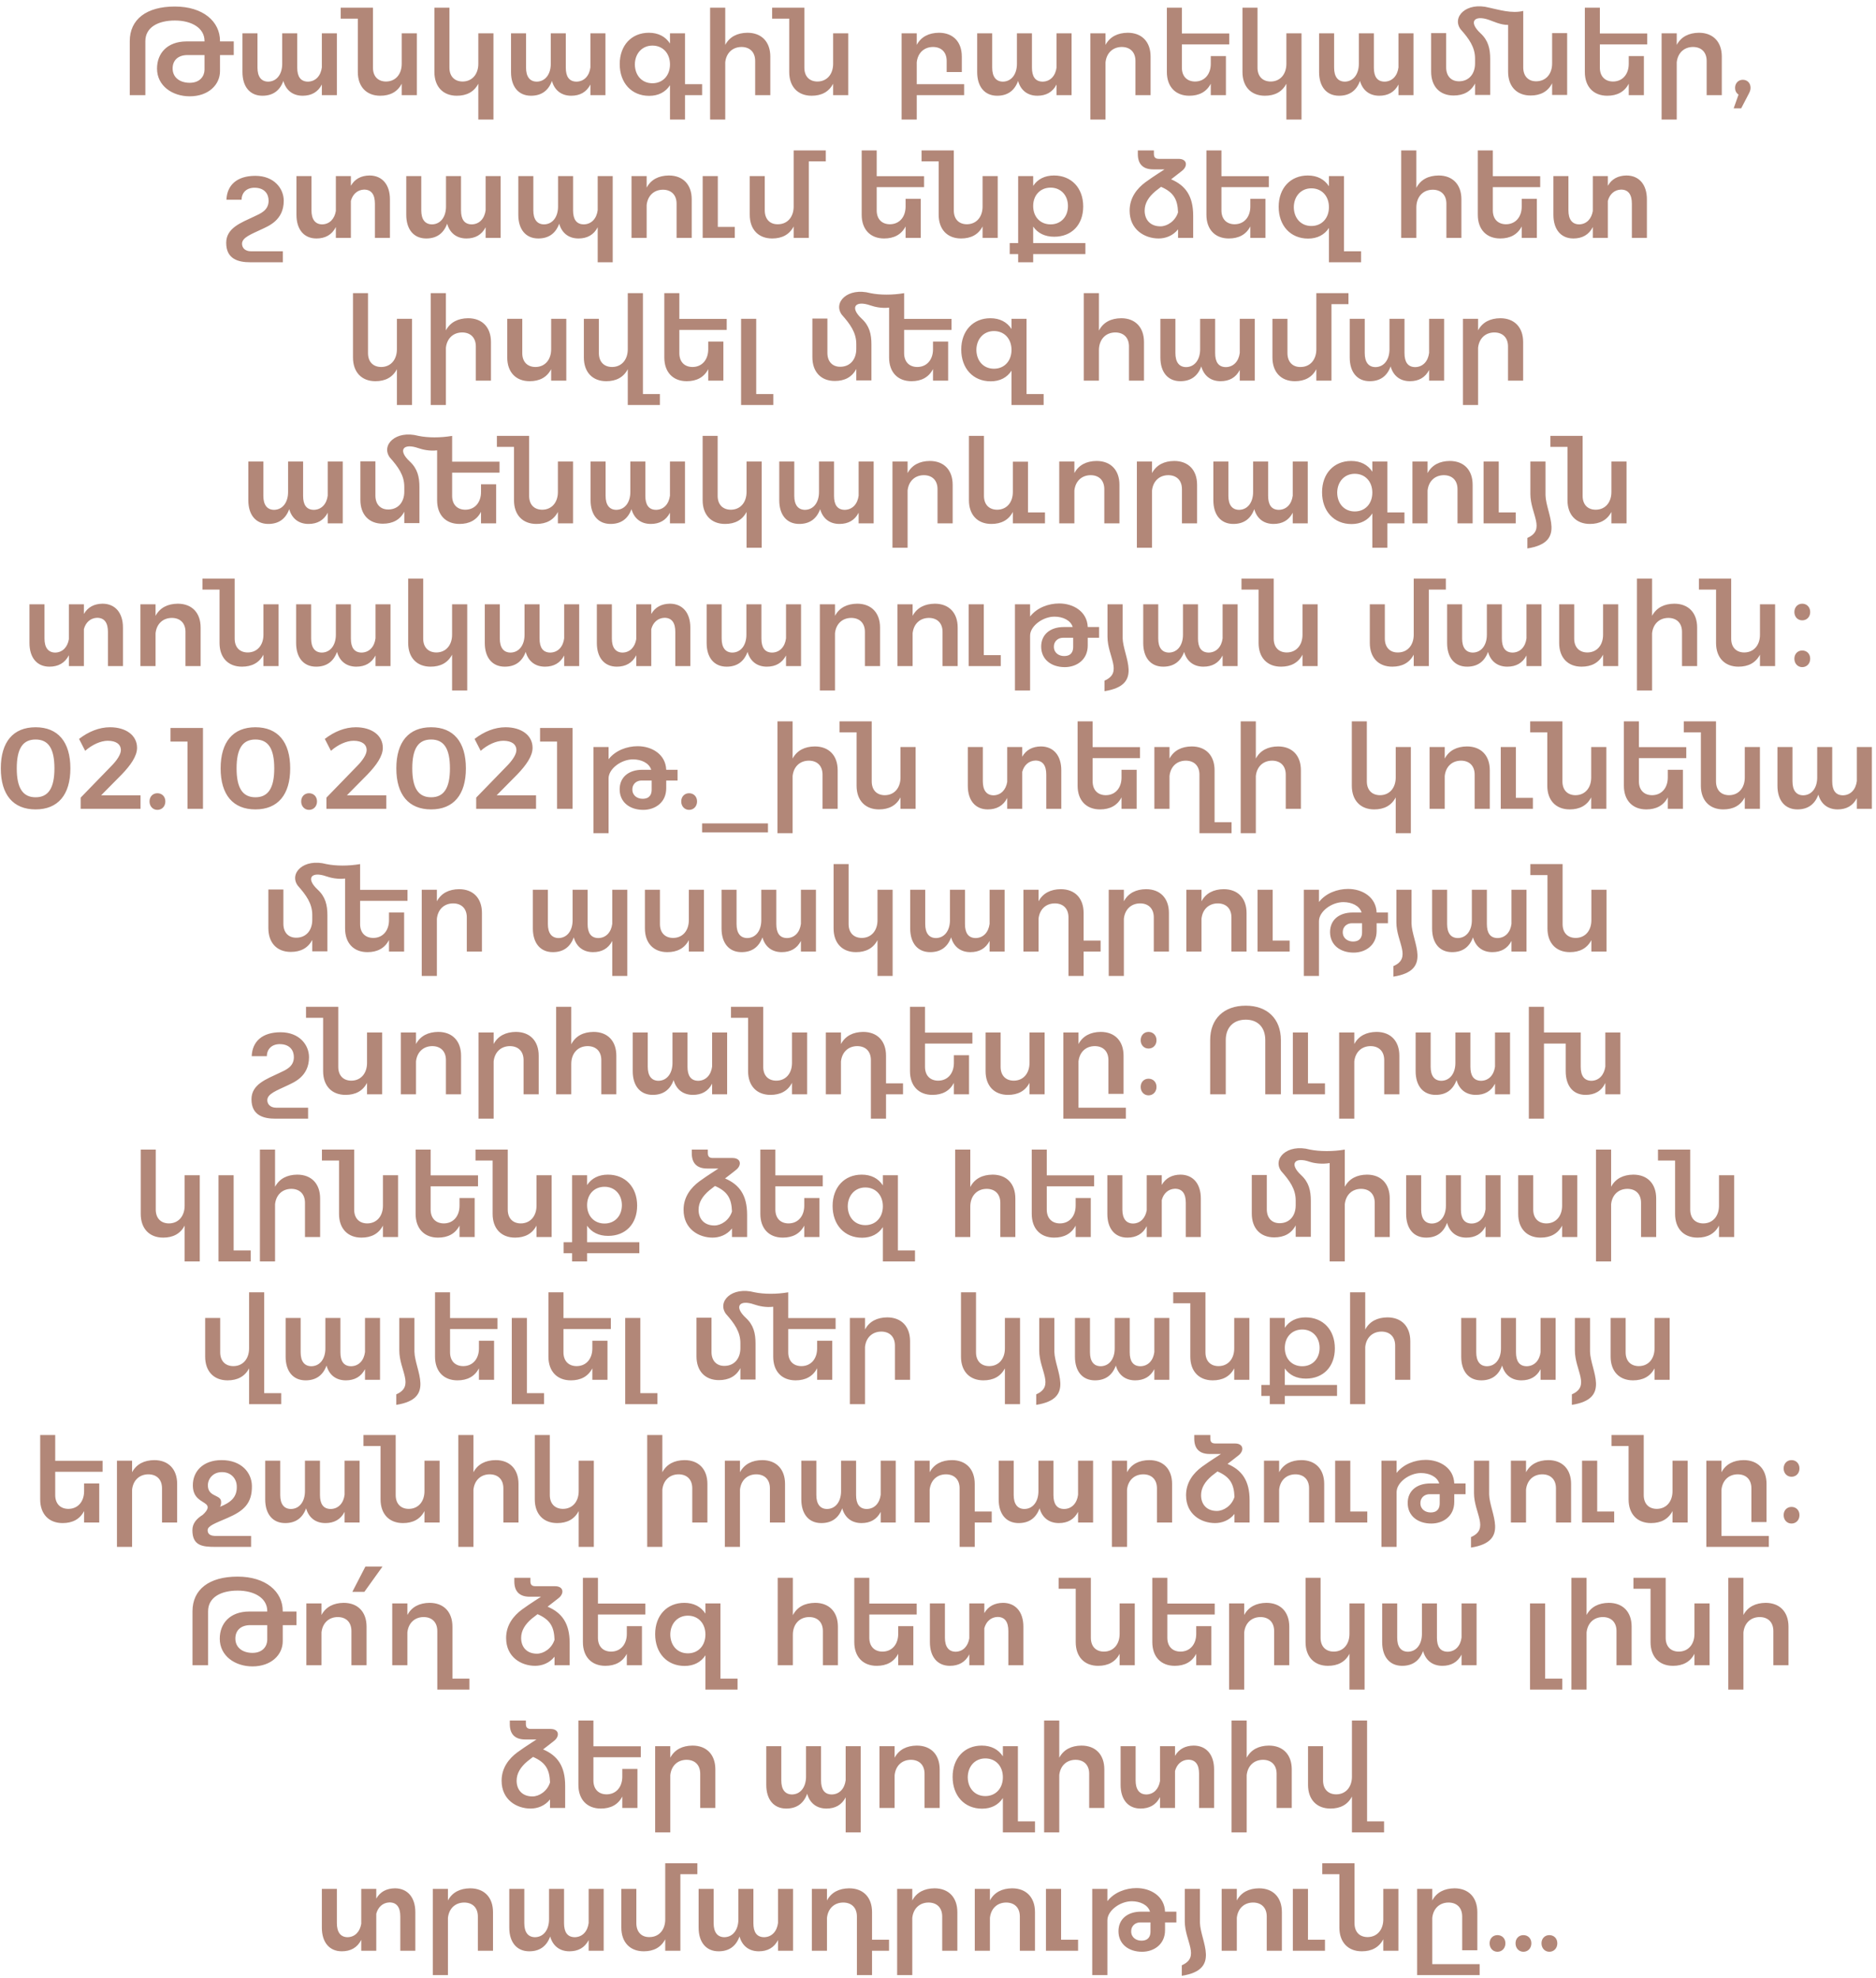 <?xml version="1.0" encoding="UTF-8"?> <svg xmlns="http://www.w3.org/2000/svg" width="276" height="291" viewBox="0 0 276 291" fill="none"> <path d="M34.39 6.095H32.367V6.027C32.367 3.154 29.868 0.961 25.72 0.961C21.538 0.961 19.09 2.848 19.09 6.061V14H21.385V6.061C21.385 4.004 23.272 3.018 25.737 3.018C28.168 3.018 30.089 4.106 30.089 6.027V6.095H27.42C24.598 6.112 23.102 7.846 23.102 10.09C23.102 12.64 25.363 14.17 27.913 14.17C30.667 14.17 32.367 12.47 32.367 10.464V8.101H34.39V6.095ZM30.089 10.277C30.072 11.178 29.443 12.181 27.913 12.181C26.502 12.181 25.397 11.433 25.397 10.073C25.397 8.849 26.23 8.101 27.59 8.101H30.089V10.277ZM47.35 4.905V9.92C47.197 11.127 46.466 11.977 45.327 12.011C44.205 12.011 43.729 11.246 43.729 9.954V4.905H41.519V9.393C41.519 10.872 40.754 11.977 39.479 12.011C38.408 12.011 37.881 11.246 37.881 9.954V4.905H35.671V10.6C35.671 12.742 36.759 14.085 38.612 14.085C40.074 14.085 41.145 13.405 41.689 11.909C42.063 13.269 43.066 14.085 44.528 14.085C45.803 14.085 46.772 13.558 47.35 12.436V14H49.56V4.905H47.35ZM59.103 4.905V9.393C59.103 10.855 58.253 11.977 56.808 11.994C55.601 11.994 54.87 11.229 54.87 9.954V1.131H50.127V2.746H52.643V10.6C52.643 12.742 53.901 14.085 55.941 14.085C57.386 14.085 58.474 13.524 59.103 12.317V14H61.33V4.905H59.103ZM70.371 4.905V9.393C70.371 10.855 69.521 11.977 68.076 11.994C66.869 11.994 66.121 11.229 66.121 9.954V1.131H63.911V10.6C63.911 12.742 65.169 14.085 67.209 14.085C68.654 14.085 69.742 13.524 70.371 12.317V17.587H72.598V4.905H70.371ZM86.862 4.905V9.92C86.709 11.127 85.978 11.977 84.839 12.011C83.717 12.011 83.241 11.246 83.241 9.954V4.905H81.031V9.393C81.031 10.872 80.266 11.977 78.991 12.011C77.92 12.011 77.393 11.246 77.393 9.954V4.905H75.183V10.6C75.183 12.742 76.271 14.085 78.124 14.085C79.586 14.085 80.657 13.405 81.201 11.909C81.575 13.269 82.578 14.085 84.04 14.085C85.315 14.085 86.284 13.558 86.862 12.436V14H89.072V4.905H86.862ZM103.296 12.385H100.78V4.905H98.57V6.401C97.907 5.381 96.853 4.82 95.459 4.82C92.909 4.82 91.175 6.673 91.175 9.427C91.175 12.198 92.909 14.102 95.51 14.102C96.87 14.102 97.924 13.541 98.57 12.538V17.587H100.78V14H103.296V12.385ZM95.986 12.249C94.456 12.249 93.419 11.11 93.402 9.478C93.419 7.863 94.473 6.707 95.986 6.707C97.516 6.707 98.57 7.846 98.57 9.478C98.57 11.11 97.516 12.249 95.986 12.249ZM109.963 4.82C108.484 4.837 107.345 5.398 106.699 6.605V1.131H104.472V17.587H106.699V9.172C106.835 7.863 107.702 6.928 109.079 6.911C110.337 6.911 111.102 7.693 111.102 8.968V14H113.329V8.322C113.329 6.163 112.054 4.82 109.963 4.82ZM122.571 4.905V9.393C122.571 10.855 121.721 11.977 120.276 11.994C119.069 11.994 118.338 11.229 118.338 9.954V1.131H113.595V2.746H116.111V10.6C116.111 12.742 117.369 14.085 119.409 14.085C120.854 14.085 121.942 13.524 122.571 12.317V14H124.798V4.905H122.571ZM141.842 12.385H134.872V9.172C135.008 7.863 135.875 6.928 137.252 6.911C138.51 6.911 139.275 7.693 139.275 8.968V10.6H141.502V8.322C141.502 6.163 140.227 4.82 138.136 4.82C136.657 4.837 135.518 5.398 134.872 6.605V4.905H132.645V17.587H134.872V14H141.842V12.385ZM155.443 4.905V9.92C155.29 11.127 154.559 11.977 153.42 12.011C152.298 12.011 151.822 11.246 151.822 9.954V4.905H149.612V9.393C149.612 10.872 148.847 11.977 147.572 12.011C146.501 12.011 145.974 11.246 145.974 9.954V4.905H143.764V10.6C143.764 12.742 144.852 14.085 146.705 14.085C148.167 14.085 149.238 13.405 149.782 11.909C150.156 13.269 151.159 14.085 152.621 14.085C153.896 14.085 154.865 13.558 155.443 12.436V14H157.653V4.905H155.443ZM165.91 4.82C164.431 4.837 163.292 5.398 162.646 6.605V4.905H160.419V17.587H162.646V9.172C162.782 7.863 163.649 6.928 165.026 6.911C166.284 6.911 167.049 7.693 167.049 8.968V14H169.276V8.322C169.276 6.163 168.001 4.82 165.91 4.82ZM180.851 6.537V4.922H173.881V1.131H171.671V10.6C171.671 12.742 172.929 14.085 174.969 14.085C176.414 14.085 177.502 13.524 178.131 12.317V14H180.358V8.254H178.131V9.393C178.131 10.855 177.281 11.977 175.836 11.994C174.629 11.994 173.881 11.229 173.881 9.954V6.537H180.851ZM189.254 4.905V9.393C189.254 10.855 188.404 11.977 186.959 11.994C185.752 11.994 185.004 11.229 185.004 9.954V1.131H182.794V10.6C182.794 12.742 184.052 14.085 186.092 14.085C187.537 14.085 188.625 13.524 189.254 12.317V17.587H191.481V4.905H189.254ZM205.746 4.905V9.92C205.593 11.127 204.862 11.977 203.723 12.011C202.601 12.011 202.125 11.246 202.125 9.954V4.905H199.915V9.393C199.915 10.872 199.15 11.977 197.875 12.011C196.804 12.011 196.277 11.246 196.277 9.954V4.905H194.067V10.6C194.067 12.742 195.155 14.085 197.008 14.085C198.47 14.085 199.541 13.405 200.085 11.909C200.459 13.269 201.462 14.085 202.924 14.085C204.199 14.085 205.168 13.558 205.746 12.436V14H207.956V4.905H205.746ZM228.351 4.871V9.342C228.351 10.821 227.501 11.926 226.056 11.96C224.849 11.994 224.101 11.195 224.101 9.92V1.607C222.401 2.032 220.497 1.42 219.103 1.131C215.72 0.23 213.561 2.508 214.887 4.31C216.111 5.687 217.012 6.928 217.012 8.611V9.342C217.012 10.821 216.162 11.926 214.717 11.96C213.51 11.994 212.762 11.195 212.762 9.92V4.871H210.552V10.549C210.552 12.708 211.81 14.051 213.85 14.051C215.295 14.051 216.383 13.49 217.012 12.283V13.966H219.239V8.679C219.239 7.149 218.95 5.942 217.811 4.888C216.009 3.222 216.859 2.151 219.086 2.933C219.732 3.154 220.786 3.681 221.874 3.664V10.549C221.874 12.708 223.132 14.051 225.189 14.051C226.634 14.051 227.739 13.473 228.351 12.249V13.966H230.561V4.871H228.351ZM242.344 6.537V4.922H235.374V1.131H233.164V10.6C233.164 12.742 234.422 14.085 236.462 14.085C237.907 14.085 238.995 13.524 239.624 12.317V14H241.851V8.254H239.624V9.393C239.624 10.855 238.774 11.977 237.329 11.994C236.122 11.994 235.374 11.229 235.374 9.954V6.537H242.344ZM249.948 4.82C248.469 4.837 247.33 5.398 246.684 6.605V4.905H244.457V17.587H246.684V9.172C246.82 7.863 247.687 6.928 249.064 6.911C250.322 6.911 251.087 7.693 251.087 8.968V14H253.314V8.322C253.314 6.163 252.039 4.82 249.948 4.82ZM256.405 11.739C255.759 11.739 255.266 12.232 255.266 12.929C255.266 13.337 255.436 13.694 255.776 13.915L255.062 15.938H256.167L257.238 13.881C257.391 13.592 257.544 13.303 257.544 12.929C257.544 12.164 257.017 11.739 256.405 11.739ZM41.609 36.972V38.587H36.815C35.098 38.587 33.279 38.145 33.279 35.731C33.279 33.538 35.455 32.773 37.393 31.855C38.328 31.413 39.484 30.971 39.518 29.577C39.535 28.54 38.923 27.673 37.563 27.622C36.339 27.571 35.557 28.285 35.54 29.39H33.313C33.398 27.248 34.843 25.871 37.563 25.871C40.334 25.871 41.745 27.741 41.745 29.543C41.745 32.433 39.45 33.266 38.549 33.708C36.968 34.456 35.608 34.932 35.608 35.867C35.608 36.377 35.965 36.972 36.934 36.972H41.609ZM54.359 25.82C53.152 25.837 52.2 26.313 51.622 27.333V25.905H49.412V31.039C49.225 32.178 48.511 32.977 47.423 33.011C46.352 33.011 45.825 32.246 45.825 30.954V25.905H43.615V31.6C43.615 33.742 44.703 35.085 46.556 35.085C47.831 35.085 48.834 34.558 49.412 33.402V35H51.622V29.56C51.877 28.591 52.574 27.928 53.56 27.894C54.682 27.894 55.158 28.676 55.158 29.968V35H57.368V29.322C57.368 27.163 56.229 25.82 54.359 25.82ZM71.448 25.905V30.92C71.294 32.127 70.564 32.977 69.424 33.011C68.302 33.011 67.826 32.246 67.826 30.954V25.905H65.617V30.393C65.617 31.872 64.852 32.977 63.577 33.011C62.505 33.011 61.978 32.246 61.978 30.954V25.905H59.769V31.6C59.769 33.742 60.856 35.085 62.709 35.085C64.171 35.085 65.243 34.405 65.787 32.909C66.16 34.269 67.163 35.085 68.626 35.085C69.9 35.085 70.87 34.558 71.448 33.436V35H73.657V25.905H71.448ZM87.933 25.905V30.92C87.78 32.127 87.049 32.977 85.91 33.011C84.788 33.011 84.312 32.246 84.312 30.954V25.905H82.102V30.393C82.102 31.872 81.337 32.977 80.062 33.011C78.991 33.011 78.464 32.246 78.464 30.954V25.905H76.254V31.6C76.254 33.742 77.342 35.085 79.195 35.085C80.657 35.085 81.728 34.405 82.272 32.909C82.646 34.269 83.649 35.085 85.111 35.085C86.386 35.085 87.355 34.558 87.933 33.436V38.587H90.143V25.905H87.933ZM98.4 25.82C96.921 25.837 95.782 26.398 95.136 27.605V25.905H92.909V35H95.136V30.172C95.272 28.863 96.139 27.928 97.516 27.911C98.774 27.911 99.539 28.693 99.539 29.968V35H101.766V29.322C101.766 27.163 100.491 25.82 98.4 25.82ZM105.606 33.385V25.905H103.379V35H108.105V33.385H105.606ZM121.49 22.131H116.764V30.393C116.764 31.855 115.914 32.977 114.469 32.994C113.262 33.028 112.514 32.229 112.514 30.954V25.905H110.304V31.6C110.304 33.742 111.562 35.085 113.602 35.085C115.047 35.085 116.135 34.524 116.764 33.317V35H118.991V23.746H121.49V22.131ZM135.952 27.537V25.922H128.982V22.131H126.772V31.6C126.772 33.742 128.03 35.085 130.07 35.085C131.515 35.085 132.603 34.524 133.232 33.317V35H135.459V29.254H133.232V30.393C133.232 31.855 132.382 32.977 130.937 32.994C129.73 32.994 128.982 32.229 128.982 30.954V27.537H135.952ZM144.559 25.905V30.393C144.559 31.855 143.709 32.977 142.264 32.994C141.057 32.994 140.326 32.229 140.326 30.954V22.131H135.583V23.746H138.099V31.6C138.099 33.742 139.357 35.085 141.397 35.085C142.842 35.085 143.93 34.524 144.559 33.317V35H146.786V25.905H144.559ZM159.686 35.765H152.002V33.334C152.665 34.303 153.719 34.83 155.096 34.83C157.68 34.83 159.363 33.062 159.363 30.376C159.363 27.656 157.629 25.82 155.062 25.82C153.702 25.82 152.648 26.364 152.002 27.35V25.905H149.792V35.765H148.551V37.38H149.792V38.587H152.002V37.38H159.686V35.765ZM154.569 27.605C156.065 27.605 157.119 28.727 157.119 30.308C157.119 31.906 156.065 33.011 154.569 33.011C153.056 33.011 152.002 31.923 152.002 30.308C152.002 28.71 153.056 27.605 154.569 27.605ZM172.296 26.381C172.976 25.854 173.537 25.429 173.911 25.123C174.744 24.477 174.71 23.389 173.401 23.372H170.494C169.916 23.372 169.763 23.083 169.763 22.624V22.131H167.4V22.675C167.4 24.035 168.063 24.919 169.661 24.919H171.327C171.021 25.14 169.882 25.82 168.522 26.806C167.281 27.724 166.193 29.084 166.193 30.988C166.193 33.81 168.42 35.085 170.46 35.085C171.446 35.085 172.551 34.711 173.316 33.742V35H175.543V31.736C175.543 28.829 174.404 27.282 172.296 26.381ZM170.732 33.3C169.202 33.3 168.403 32.297 168.403 30.988C168.403 29.9 168.981 28.982 169.984 28.132L170.817 27.486C172.687 28.302 173.248 29.356 173.316 31.243C172.908 32.552 171.701 33.3 170.732 33.3ZM186.67 27.537V25.922H179.7V22.131H177.49V31.6C177.49 33.742 178.748 35.085 180.788 35.085C182.233 35.085 183.321 34.524 183.95 33.317V35H186.177V29.254H183.95V30.393C183.95 31.855 183.1 32.977 181.655 32.994C180.448 32.994 179.7 32.229 179.7 30.954V27.537H186.67ZM197.725 36.972V25.905H195.515V27.401C194.852 26.381 193.798 25.82 192.404 25.82C189.854 25.82 188.12 27.673 188.12 30.427C188.12 33.198 189.854 35.102 192.455 35.102C193.815 35.102 194.869 34.541 195.515 33.538V38.587H200.241V36.972H197.725ZM192.931 33.249C191.401 33.249 190.364 32.11 190.347 30.478C190.364 28.863 191.418 27.707 192.931 27.707C194.461 27.707 195.515 28.846 195.515 30.478C195.515 32.11 194.461 33.249 192.931 33.249ZM211.656 25.82C210.16 25.837 209.021 26.398 208.375 27.639V22.131H206.148V35H208.375V30.529C208.375 29.033 209.276 27.928 210.772 27.911C212.03 27.911 212.795 28.693 212.795 29.968V35H215.005V29.322C215.005 27.163 213.73 25.82 211.656 25.82ZM226.597 27.537V25.922H219.627V22.131H217.417V31.6C217.417 33.742 218.675 35.085 220.715 35.085C222.16 35.085 223.248 34.524 223.877 33.317V35H226.104V29.254H223.877V30.393C223.877 31.855 223.027 32.977 221.582 32.994C220.375 32.994 219.627 32.229 219.627 30.954V27.537H226.597ZM239.284 25.82C238.077 25.837 237.125 26.313 236.547 27.333V25.905H234.337V31.039C234.15 32.178 233.436 32.977 232.348 33.011C231.277 33.011 230.75 32.246 230.75 30.954V25.905H228.54V31.6C228.54 33.742 229.628 35.085 231.481 35.085C232.756 35.085 233.759 34.558 234.337 33.402V35H236.547V29.56C236.802 28.591 237.499 27.928 238.485 27.894C239.607 27.894 240.083 28.676 240.083 29.968V35H242.293V29.322C242.293 27.163 241.154 25.82 239.284 25.82ZM58.393 46.905V51.393C58.393 52.855 57.543 53.977 56.098 53.994C54.891 53.994 54.143 53.229 54.143 51.954V43.131H51.933V52.6C51.933 54.742 53.191 56.085 55.231 56.085C56.676 56.085 57.764 55.524 58.393 54.317V59.587H60.62V46.905H58.393ZM68.866 46.82C67.387 46.837 66.248 47.398 65.602 48.605V43.131H63.375V59.587H65.602V51.172C65.738 49.863 66.605 48.928 67.982 48.911C69.24 48.911 70.005 49.693 70.005 50.968V56H72.232V50.322C72.232 48.163 70.957 46.82 68.866 46.82ZM81.087 46.905V51.393C81.087 52.855 80.237 53.977 78.792 53.994C77.585 53.994 76.837 53.229 76.837 51.954V46.905H74.627V52.6C74.627 54.742 75.885 56.085 77.925 56.085C79.37 56.085 80.458 55.524 81.087 54.317V56H83.314V46.905H81.087ZM94.586 57.972V43.131H92.359V51.393C92.359 52.855 91.509 53.977 90.064 53.994C88.857 53.994 88.109 53.229 88.109 51.954V46.905H85.899V52.6C85.899 54.742 87.157 56.085 89.197 56.085C90.642 56.085 91.73 55.524 92.359 54.317V59.587H97.085V57.972H94.586ZM106.916 48.537V46.922H99.946V43.131H97.736V52.6C97.736 54.742 98.994 56.085 101.034 56.085C102.479 56.085 103.567 55.524 104.196 54.317V56H106.423V50.254H104.196V51.393C104.196 52.855 103.346 53.977 101.901 53.994C100.694 53.994 99.946 53.229 99.946 51.954V48.537H106.916ZM111.256 57.972V46.905H109.029V59.587H113.772V57.972H111.256ZM139.986 48.537V46.922H133.016V43.131C131.333 43.42 129.463 43.42 128.069 43.131C124.686 42.23 122.527 44.508 123.853 46.31C125.077 47.687 125.978 48.928 125.978 50.611V51.342C125.978 52.821 125.128 53.926 123.683 53.96C122.476 53.994 121.728 53.195 121.728 51.92V46.871H119.518V52.549C119.518 54.708 120.776 56.051 122.816 56.051C124.261 56.051 125.349 55.49 125.978 54.283V55.966H128.205V50.679C128.205 49.149 127.916 47.942 126.777 46.888C124.975 45.222 125.825 44.151 128.052 44.933C128.698 45.154 129.718 45.392 130.806 45.256V52.6C130.806 54.742 132.047 56.085 134.104 56.085C135.532 56.085 136.637 55.524 137.266 54.3V56H139.493V50.254H137.266V51.393C137.266 52.855 136.416 53.977 134.971 53.994C133.764 53.994 133.016 53.229 133.016 51.954V48.537H139.986ZM151.025 57.972V46.905H148.815V48.401C148.152 47.381 147.098 46.82 145.704 46.82C143.154 46.82 141.42 48.673 141.42 51.427C141.42 54.198 143.154 56.102 145.755 56.102C147.115 56.102 148.169 55.541 148.815 54.538V59.587H153.541V57.972H151.025ZM146.231 54.249C144.701 54.249 143.664 53.11 143.647 51.478C143.664 49.863 144.718 48.707 146.231 48.707C147.761 48.707 148.815 49.846 148.815 51.478C148.815 53.11 147.761 54.249 146.231 54.249ZM164.956 46.82C163.46 46.837 162.321 47.398 161.675 48.639V43.131H159.448V56H161.675V51.529C161.675 50.033 162.576 48.928 164.072 48.911C165.33 48.911 166.095 49.693 166.095 50.968V56H168.305V50.322C168.305 48.163 167.03 46.82 164.956 46.82ZM182.396 46.905V51.92C182.243 53.127 181.512 53.977 180.373 54.011C179.251 54.011 178.775 53.246 178.775 51.954V46.905H176.565V51.393C176.565 52.872 175.8 53.977 174.525 54.011C173.454 54.011 172.927 53.246 172.927 51.954V46.905H170.717V52.6C170.717 54.742 171.805 56.085 173.658 56.085C175.12 56.085 176.191 55.405 176.735 53.909C177.109 55.269 178.112 56.085 179.574 56.085C180.849 56.085 181.818 55.558 182.396 54.436V56H184.606V46.905H182.396ZM198.388 43.131H193.662V51.393C193.662 52.855 192.812 53.977 191.367 53.994C190.16 54.028 189.412 53.229 189.412 51.954V46.905H187.202V52.6C187.202 54.742 188.46 56.085 190.5 56.085C191.945 56.085 193.033 55.524 193.662 54.317V56H195.889V44.746H198.388V43.131ZM210.253 46.905V51.92C210.1 53.127 209.369 53.977 208.23 54.011C207.108 54.011 206.632 53.246 206.632 51.954V46.905H204.422V51.393C204.422 52.872 203.657 53.977 202.382 54.011C201.311 54.011 200.784 53.246 200.784 51.954V46.905H198.574V52.6C198.574 54.742 199.662 56.085 201.515 56.085C202.977 56.085 204.048 55.405 204.592 53.909C204.966 55.269 205.969 56.085 207.431 56.085C208.706 56.085 209.675 55.558 210.253 54.436V56H212.463V46.905H210.253ZM220.721 46.82C219.242 46.837 218.103 47.398 217.457 48.605V46.905H215.23V59.587H217.457V51.172C217.593 49.863 218.46 48.928 219.837 48.911C221.095 48.911 221.86 49.693 221.86 50.968V56H224.087V50.322C224.087 48.163 222.812 46.82 220.721 46.82ZM48.214 67.905V72.92C48.061 74.127 47.33 74.977 46.191 75.011C45.069 75.011 44.593 74.246 44.593 72.954V67.905H42.383V72.393C42.383 73.872 41.618 74.977 40.343 75.011C39.272 75.011 38.745 74.246 38.745 72.954V67.905H36.535V73.6C36.535 75.742 37.623 77.085 39.476 77.085C40.938 77.085 42.009 76.405 42.553 74.909C42.927 76.269 43.93 77.085 45.392 77.085C46.667 77.085 47.636 76.558 48.214 75.436V77H50.424V67.905H48.214ZM73.488 69.537V67.922H66.518V64.131C64.835 64.42 62.965 64.42 61.571 64.131C58.188 63.23 56.029 65.508 57.355 67.31C58.579 68.687 59.48 69.928 59.48 71.611V72.342C59.48 73.821 58.63 74.926 57.185 74.96C55.978 74.994 55.23 74.195 55.23 72.92V67.871H53.02V73.549C53.02 75.708 54.278 77.051 56.318 77.051C57.763 77.051 58.851 76.49 59.48 75.283V76.966H61.707V71.679C61.707 70.149 61.418 68.942 60.279 67.888C58.477 66.222 59.327 65.151 61.554 65.933C62.2 66.154 63.22 66.392 64.308 66.256V73.6C64.308 75.742 65.549 77.085 67.606 77.085C69.034 77.085 70.139 76.524 70.768 75.3V77H72.995V71.254H70.768V72.393C70.768 73.855 69.918 74.977 68.473 74.994C67.266 74.994 66.518 74.229 66.518 72.954V69.537H73.488ZM82.079 67.905V72.393C82.079 73.855 81.23 74.977 79.784 74.994C78.578 74.994 77.847 74.229 77.847 72.954V64.131H73.103V65.746H75.62V73.6C75.62 75.742 76.877 77.085 78.918 77.085C80.362 77.085 81.451 76.524 82.079 75.317V77H84.306V67.905H82.079ZM98.566 67.905V72.92C98.413 74.127 97.682 74.977 96.543 75.011C95.421 75.011 94.945 74.246 94.945 72.954V67.905H92.735V72.393C92.735 73.872 91.97 74.977 90.695 75.011C89.624 75.011 89.097 74.246 89.097 72.954V67.905H86.887V73.6C86.887 75.742 87.975 77.085 89.828 77.085C91.29 77.085 92.361 76.405 92.905 74.909C93.279 76.269 94.282 77.085 95.744 77.085C97.019 77.085 97.988 76.558 98.566 75.436V77H100.776V67.905H98.566ZM109.833 67.905V72.393C109.833 73.855 108.983 74.977 107.538 74.994C106.331 74.994 105.583 74.229 105.583 72.954V64.131H103.373V73.6C103.373 75.742 104.631 77.085 106.671 77.085C108.116 77.085 109.204 76.524 109.833 75.317V80.587H112.06V67.905H109.833ZM126.324 67.905V72.92C126.171 74.127 125.44 74.977 124.301 75.011C123.179 75.011 122.703 74.246 122.703 72.954V67.905H120.493V72.393C120.493 73.872 119.728 74.977 118.453 75.011C117.382 75.011 116.855 74.246 116.855 72.954V67.905H114.645V73.6C114.645 75.742 115.733 77.085 117.586 77.085C119.048 77.085 120.119 76.405 120.663 74.909C121.037 76.269 122.04 77.085 123.502 77.085C124.777 77.085 125.746 76.558 126.324 75.436V77H128.534V67.905H126.324ZM136.791 67.82C135.312 67.837 134.173 68.398 133.527 69.605V67.905H131.3V80.587H133.527V72.172C133.663 70.863 134.53 69.928 135.907 69.911C137.165 69.911 137.93 70.693 137.93 71.968V77H140.157V71.322C140.157 69.163 138.882 67.82 136.791 67.82ZM151.239 75.385V67.922H149.012V72.393C149.012 73.855 148.162 74.977 146.717 74.994C145.51 74.994 144.762 74.229 144.762 72.954V64.131H142.552V73.6C142.552 75.742 143.81 77.085 145.85 77.085C147.295 77.085 148.383 76.524 149.012 75.317V77H153.738V75.385H151.239ZM161.328 67.82C159.849 67.837 158.71 68.398 158.064 69.605V67.905H155.837V77H158.064V72.172C158.2 70.863 159.067 69.928 160.444 69.911C161.702 69.911 162.467 70.693 162.467 71.968V77H164.694V71.322C164.694 69.163 163.419 67.82 161.328 67.82ZM172.75 67.82C171.271 67.837 170.132 68.398 169.486 69.605V67.905H167.259V80.587H169.486V72.172C169.622 70.863 170.489 69.928 171.866 69.911C173.124 69.911 173.889 70.693 173.889 71.968V77H176.116V71.322C176.116 69.163 174.841 67.82 172.75 67.82ZM190.19 67.905V72.92C190.037 74.127 189.306 74.977 188.167 75.011C187.045 75.011 186.569 74.246 186.569 72.954V67.905H184.359V72.393C184.359 73.872 183.594 74.977 182.319 75.011C181.248 75.011 180.721 74.246 180.721 72.954V67.905H178.511V73.6C178.511 75.742 179.599 77.085 181.452 77.085C182.914 77.085 183.985 76.405 184.529 74.909C184.903 76.269 185.906 77.085 187.368 77.085C188.643 77.085 189.612 76.558 190.19 75.436V77H192.4V67.905H190.19ZM206.625 75.385H204.109V67.905H201.899V69.401C201.236 68.381 200.182 67.82 198.788 67.82C196.238 67.82 194.504 69.673 194.504 72.427C194.504 75.198 196.238 77.102 198.839 77.102C200.199 77.102 201.253 76.541 201.899 75.538V80.587H204.109V77H206.625V75.385ZM199.315 75.249C197.785 75.249 196.748 74.11 196.731 72.478C196.748 70.863 197.802 69.707 199.315 69.707C200.845 69.707 201.899 70.846 201.899 72.478C201.899 74.11 200.845 75.249 199.315 75.249ZM213.291 67.82C211.812 67.837 210.673 68.398 210.027 69.605V67.905H207.8V77H210.027V72.172C210.163 70.863 211.03 69.928 212.407 69.911C213.665 69.911 214.43 70.693 214.43 71.968V77H216.657V71.322C216.657 69.163 215.382 67.82 213.291 67.82ZM220.497 75.385V67.905H218.27V77H222.996V75.385H220.497ZM224.709 79.142C227.48 77.935 225.151 75.606 225.151 72.682V67.905H227.378V72.869C227.446 75.623 230.54 79.788 224.709 80.689V79.142ZM237.072 67.905V72.393C237.072 73.855 236.222 74.977 234.777 74.994C233.57 74.994 232.839 74.229 232.839 72.954V64.131H228.096V65.746H230.612V73.6C230.612 75.742 231.87 77.085 233.91 77.085C235.355 77.085 236.443 76.524 237.072 75.317V77H239.299V67.905H237.072ZM15.08 88.82C13.873 88.837 12.921 89.313 12.343 90.333V88.905H10.133V94.039C9.946 95.178 9.232 95.977 8.144 96.011C7.073 96.011 6.546 95.246 6.546 93.954V88.905H4.336V94.6C4.336 96.742 5.424 98.085 7.277 98.085C8.552 98.085 9.555 97.558 10.133 96.402V98H12.343V92.56C12.598 91.591 13.295 90.928 14.281 90.894C15.403 90.894 15.879 91.676 15.879 92.968V98H18.089V92.322C18.089 90.163 16.95 88.82 15.08 88.82ZM26.15 88.82C24.671 88.837 23.532 89.398 22.886 90.605V88.905H20.659V98H22.886V93.172C23.022 91.863 23.889 90.928 25.266 90.911C26.524 90.911 27.289 91.693 27.289 92.968V98H29.516V92.322C29.516 90.163 28.241 88.82 26.15 88.82ZM38.758 88.905V93.393C38.758 94.855 37.908 95.977 36.463 95.994C35.256 95.994 34.525 95.229 34.525 93.954V85.131H29.782V86.746H32.298V94.6C32.298 96.742 33.556 98.085 35.596 98.085C37.041 98.085 38.129 97.524 38.758 96.317V98H40.985V88.905H38.758ZM55.244 88.905V93.92C55.091 95.127 54.36 95.977 53.221 96.011C52.099 96.011 51.623 95.246 51.623 93.954V88.905H49.413V93.393C49.413 94.872 48.648 95.977 47.373 96.011C46.302 96.011 45.775 95.246 45.775 93.954V88.905H43.565V94.6C43.565 96.742 44.653 98.085 46.506 98.085C47.968 98.085 49.039 97.405 49.583 95.909C49.957 97.269 50.96 98.085 52.422 98.085C53.697 98.085 54.666 97.558 55.244 96.436V98H57.454V88.905H55.244ZM66.511 88.905V93.393C66.511 94.855 65.661 95.977 64.216 95.994C63.009 95.994 62.261 95.229 62.261 93.954V85.131H60.051V94.6C60.051 96.742 61.309 98.085 63.349 98.085C64.794 98.085 65.882 97.524 66.511 96.317V101.587H68.738V88.905H66.511ZM83.002 88.905V93.92C82.849 95.127 82.118 95.977 80.979 96.011C79.857 96.011 79.381 95.246 79.381 93.954V88.905H77.171V93.393C77.171 94.872 76.406 95.977 75.131 96.011C74.06 96.011 73.533 95.246 73.533 93.954V88.905H71.323V94.6C71.323 96.742 72.411 98.085 74.264 98.085C75.726 98.085 76.797 97.405 77.341 95.909C77.715 97.269 78.718 98.085 80.18 98.085C81.455 98.085 82.424 97.558 83.002 96.436V98H85.212V88.905H83.002ZM98.553 88.82C97.346 88.837 96.394 89.313 95.816 90.333V88.905H93.606V94.039C93.419 95.178 92.705 95.977 91.617 96.011C90.546 96.011 90.019 95.246 90.019 93.954V88.905H87.809V94.6C87.809 96.742 88.897 98.085 90.75 98.085C92.025 98.085 93.028 97.558 93.606 96.402V98H95.816V92.56C96.071 91.591 96.768 90.928 97.754 90.894C98.876 90.894 99.352 91.676 99.352 92.968V98H101.562V92.322C101.562 90.163 100.423 88.82 98.553 88.82ZM115.641 88.905V93.92C115.488 95.127 114.757 95.977 113.618 96.011C112.496 96.011 112.02 95.246 112.02 93.954V88.905H109.81V93.393C109.81 94.872 109.045 95.977 107.77 96.011C106.699 96.011 106.172 95.246 106.172 93.954V88.905H103.962V94.6C103.962 96.742 105.05 98.085 106.903 98.085C108.365 98.085 109.436 97.405 109.98 95.909C110.354 97.269 111.357 98.085 112.819 98.085C114.094 98.085 115.063 97.558 115.641 96.436V98H117.851V88.905H115.641ZM126.108 88.82C124.629 88.837 123.49 89.398 122.844 90.605V88.905H120.617V101.587H122.844V93.172C122.98 91.863 123.847 90.928 125.224 90.911C126.482 90.911 127.247 91.693 127.247 92.968V98H129.474V92.322C129.474 90.163 128.199 88.82 126.108 88.82ZM137.53 88.82C136.051 88.837 134.912 89.398 134.266 90.605V88.905H132.039V98H134.266V93.172C134.402 91.863 135.269 90.928 136.646 90.911C137.904 90.911 138.669 91.693 138.669 92.968V98H140.896V92.322C140.896 90.163 139.621 88.82 137.53 88.82ZM144.736 96.385V88.905H142.509V98H147.235V96.385H144.736ZM161.697 92.254H160.031C159.946 89.993 157.94 88.786 155.832 88.786C154.234 88.786 152.551 89.415 151.548 90.707V88.905H149.321V101.587H151.548V93.529C151.548 92.101 153.418 90.724 155.135 90.724C156.359 90.724 157.515 91.251 157.821 92.254H156.512C154.472 92.254 153.18 93.376 153.18 95.127C153.18 97.048 154.693 98.153 156.648 98.153C158.382 98.153 160.031 97.082 160.031 94.974V93.835H161.697V92.254ZM157.889 95.178C157.889 95.807 157.651 96.521 156.546 96.521C155.798 96.521 155.05 96.062 155.05 95.161C155.05 94.243 155.764 93.835 156.376 93.835H157.889V95.178ZM162.494 100.142C165.265 98.935 162.936 96.606 162.936 93.682V88.905H165.163V93.869C165.231 96.623 168.325 100.788 162.494 101.689V100.142ZM179.872 88.905V93.92C179.719 95.127 178.988 95.977 177.849 96.011C176.727 96.011 176.251 95.246 176.251 93.954V88.905H174.041V93.393C174.041 94.872 173.276 95.977 172.001 96.011C170.93 96.011 170.403 95.246 170.403 93.954V88.905H168.193V94.6C168.193 96.742 169.281 98.085 171.134 98.085C172.596 98.085 173.667 97.405 174.211 95.909C174.585 97.269 175.588 98.085 177.05 98.085C178.325 98.085 179.294 97.558 179.872 96.436V98H182.082V88.905H179.872ZM191.625 88.905V93.393C191.625 94.855 190.775 95.977 189.33 95.994C188.123 95.994 187.392 95.229 187.392 93.954V85.131H182.649V86.746H185.165V94.6C185.165 96.742 186.423 98.085 188.463 98.085C189.908 98.085 190.996 97.524 191.625 96.317V98H193.852V88.905H191.625ZM212.715 85.131H207.989V93.393C207.989 94.855 207.139 95.977 205.694 95.994C204.487 96.028 203.739 95.229 203.739 93.954V88.905H201.529V94.6C201.529 96.742 202.787 98.085 204.827 98.085C206.272 98.085 207.36 97.524 207.989 96.317V98H210.216V86.746H212.715V85.131ZM224.58 88.905V93.92C224.427 95.127 223.696 95.977 222.557 96.011C221.435 96.011 220.959 95.246 220.959 93.954V88.905H218.749V93.393C218.749 94.872 217.984 95.977 216.709 96.011C215.638 96.011 215.111 95.246 215.111 93.954V88.905H212.901V94.6C212.901 96.742 213.989 98.085 215.842 98.085C217.304 98.085 218.375 97.405 218.919 95.909C219.293 97.269 220.296 98.085 221.758 98.085C223.033 98.085 224.002 97.558 224.58 96.436V98H226.79V88.905H224.58ZM235.847 88.905V93.393C235.847 94.855 234.997 95.977 233.552 95.994C232.345 95.994 231.597 95.229 231.597 93.954V88.905H229.387V94.6C229.387 96.742 230.645 98.085 232.685 98.085C234.13 98.085 235.218 97.524 235.847 96.317V98H238.074V88.905H235.847ZM246.32 88.82C244.841 88.837 243.702 89.398 243.056 90.605V85.131H240.829V101.587H243.056V93.172C243.192 91.863 244.059 90.928 245.436 90.911C246.694 90.911 247.459 91.693 247.459 92.968V98H249.686V92.322C249.686 90.163 248.411 88.82 246.32 88.82ZM258.928 88.905V93.393C258.928 94.855 258.078 95.977 256.633 95.994C255.426 95.994 254.695 95.229 254.695 93.954V85.131H249.952V86.746H252.468V94.6C252.468 96.742 253.726 98.085 255.766 98.085C257.211 98.085 258.299 97.524 258.928 96.317V98H261.155V88.905H258.928ZM265.146 88.82C264.483 88.82 263.99 89.33 263.99 90.044C263.99 90.758 264.483 91.268 265.146 91.268C265.826 91.268 266.319 90.758 266.319 90.044C266.319 89.33 265.826 88.82 265.146 88.82ZM265.146 95.705C264.483 95.705 263.99 96.198 263.99 96.912C263.99 97.626 264.483 98.153 265.146 98.153C265.826 98.153 266.319 97.626 266.319 96.912C266.319 96.198 265.826 95.705 265.146 95.705ZM5.237 106.998C1.939 106.998 0.12 109.157 0.12 113.05C0.12 116.926 1.939 119.085 5.237 119.085C8.535 119.085 10.354 116.926 10.354 113.05C10.354 109.157 8.535 106.998 5.237 106.998ZM5.237 108.8C7.107 108.8 8.008 110.109 8.008 113.05C8.008 115.957 7.107 117.3 5.237 117.3C3.367 117.3 2.466 115.957 2.466 113.05C2.466 110.109 3.367 108.8 5.237 108.8ZM14.877 117.011L17.903 113.951C19.212 112.591 20.164 111.248 20.164 110.024C20.164 108.188 18.532 106.998 16.186 106.998C14.588 106.998 13.007 107.644 11.63 108.715L12.531 110.466C13.568 109.548 14.826 108.987 15.863 108.987C17.07 108.987 17.784 109.497 17.784 110.364C17.784 110.993 17.189 111.894 16.356 112.727L11.868 117.351V119H20.674V117.011H14.877ZM23.154 116.705C22.491 116.705 21.997 117.198 21.997 117.912C21.997 118.626 22.491 119.153 23.154 119.153C23.834 119.153 24.326 118.626 24.326 117.912C24.326 117.198 23.834 116.705 23.154 116.705ZM25.085 107.1V109.106H27.584V119H29.862V107.1H25.085ZM37.577 106.998C34.279 106.998 32.46 109.157 32.46 113.05C32.46 116.926 34.279 119.085 37.577 119.085C40.875 119.085 42.694 116.926 42.694 113.05C42.694 109.157 40.875 106.998 37.577 106.998ZM37.577 108.8C39.447 108.8 40.348 110.109 40.348 113.05C40.348 115.957 39.447 117.3 37.577 117.3C35.707 117.3 34.806 115.957 34.806 113.05C34.806 110.109 35.707 108.8 37.577 108.8ZM45.466 116.705C44.803 116.705 44.31 117.198 44.31 117.912C44.31 118.626 44.803 119.153 45.466 119.153C46.146 119.153 46.639 118.626 46.639 117.912C46.639 117.198 46.146 116.705 45.466 116.705ZM51.035 117.011L54.061 113.951C55.37 112.591 56.322 111.248 56.322 110.024C56.322 108.188 54.69 106.998 52.344 106.998C50.746 106.998 49.165 107.644 47.788 108.715L48.689 110.466C49.726 109.548 50.984 108.987 52.021 108.987C53.228 108.987 53.942 109.497 53.942 110.364C53.942 110.993 53.347 111.894 52.514 112.727L48.026 117.351V119H56.832V117.011H51.035ZM63.426 106.998C60.128 106.998 58.309 109.157 58.309 113.05C58.309 116.926 60.128 119.085 63.426 119.085C66.724 119.085 68.543 116.926 68.543 113.05C68.543 109.157 66.724 106.998 63.426 106.998ZM63.426 108.8C65.296 108.8 66.197 110.109 66.197 113.05C66.197 115.957 65.296 117.3 63.426 117.3C61.556 117.3 60.655 115.957 60.655 113.05C60.655 110.109 61.556 108.8 63.426 108.8ZM73.066 117.011L76.092 113.951C77.401 112.591 78.353 111.248 78.353 110.024C78.353 108.188 76.721 106.998 74.375 106.998C72.777 106.998 71.196 107.644 69.819 108.715L70.72 110.466C71.757 109.548 73.015 108.987 74.052 108.987C75.259 108.987 75.973 109.497 75.973 110.364C75.973 110.993 75.378 111.894 74.545 112.727L70.057 117.351V119H78.863V117.011H73.066ZM79.455 107.1V109.106H81.954V119H84.232V107.1H79.455ZM99.682 113.254H98.016C97.931 110.993 95.925 109.786 93.817 109.786C92.219 109.786 90.536 110.415 89.533 111.707V109.905H87.306V122.587H89.533V114.529C89.533 113.101 91.403 111.724 93.12 111.724C94.344 111.724 95.5 112.251 95.806 113.254H94.497C92.457 113.254 91.165 114.376 91.165 116.127C91.165 118.048 92.678 119.153 94.633 119.153C96.367 119.153 98.016 118.082 98.016 115.974V114.835H99.682V113.254ZM95.874 116.178C95.874 116.807 95.636 117.521 94.531 117.521C93.783 117.521 93.035 117.062 93.035 116.161C93.035 115.243 93.749 114.835 94.361 114.835H95.874V116.178ZM101.38 116.705C100.717 116.705 100.224 117.198 100.224 117.912C100.224 118.626 100.717 119.153 101.38 119.153C102.06 119.153 102.553 118.626 102.553 117.912C102.553 117.198 102.06 116.705 101.38 116.705ZM103.294 121.142V122.468H112.984V121.142H103.294ZM119.874 109.82C118.395 109.837 117.256 110.398 116.61 111.605V106.131H114.383V122.587H116.61V114.172C116.746 112.863 117.613 111.928 118.99 111.911C120.248 111.911 121.013 112.693 121.013 113.968V119H123.24V113.322C123.24 111.163 121.965 109.82 119.874 109.82ZM132.482 109.905V114.393C132.482 115.855 131.632 116.977 130.187 116.994C128.98 116.994 128.249 116.229 128.249 114.954V106.131H123.506V107.746H126.022V115.6C126.022 117.742 127.28 119.085 129.32 119.085C130.765 119.085 131.853 118.524 132.482 117.317V119H134.709V109.905H132.482ZM153.13 109.82C151.923 109.837 150.971 110.313 150.393 111.333V109.905H148.183V115.039C147.996 116.178 147.282 116.977 146.194 117.011C145.123 117.011 144.596 116.246 144.596 114.954V109.905H142.386V115.6C142.386 117.742 143.474 119.085 145.327 119.085C146.602 119.085 147.605 118.558 148.183 117.402V119H150.393V113.56C150.648 112.591 151.345 111.928 152.331 111.894C153.453 111.894 153.929 112.676 153.929 113.968V119H156.139V113.322C156.139 111.163 155 109.82 153.13 109.82ZM167.72 111.537V109.922H160.75V106.131H158.54V115.6C158.54 117.742 159.798 119.085 161.838 119.085C163.283 119.085 164.371 118.524 165 117.317V119H167.227V113.254H165V114.393C165 115.855 164.15 116.977 162.705 116.994C161.498 116.994 160.75 116.229 160.75 114.954V111.537H167.72ZM178.69 120.972V113.322C178.69 111.163 177.415 109.82 175.324 109.82C173.845 109.837 172.706 110.398 172.06 111.605V109.905H169.833V119H172.06V114.172C172.196 112.863 173.063 111.928 174.44 111.911C175.698 111.911 176.463 112.693 176.463 113.968V122.587H181.189V120.972H178.69ZM188.024 109.82C186.545 109.837 185.406 110.398 184.76 111.605V106.131H182.533V122.587H184.76V114.172C184.896 112.863 185.763 111.928 187.14 111.911C188.398 111.911 189.163 112.693 189.163 113.968V119H191.39V113.322C191.39 111.163 190.115 109.82 188.024 109.82ZM205.341 109.905V114.393C205.341 115.855 204.491 116.977 203.046 116.994C201.839 116.994 201.091 116.229 201.091 114.954V106.131H198.881V115.6C198.881 117.742 200.139 119.085 202.179 119.085C203.624 119.085 204.712 118.524 205.341 117.317V122.587H207.568V109.905H205.341ZM215.815 109.82C214.336 109.837 213.197 110.398 212.551 111.605V109.905H210.324V119H212.551V114.172C212.687 112.863 213.554 111.928 214.931 111.911C216.189 111.911 216.954 112.693 216.954 113.968V119H219.181V113.322C219.181 111.163 217.906 109.82 215.815 109.82ZM223.021 117.385V109.905H220.794V119H225.52V117.385H223.021ZM234.1 109.905V114.393C234.1 115.855 233.25 116.977 231.805 116.994C230.598 116.994 229.867 116.229 229.867 114.954V106.131H225.124V107.746H227.64V115.6C227.64 117.742 228.898 119.085 230.938 119.085C232.383 119.085 233.471 118.524 234.1 117.317V119H236.327V109.905H234.1ZM248.088 111.537V109.922H241.118V106.131H238.908V115.6C238.908 117.742 240.166 119.085 242.206 119.085C243.651 119.085 244.739 118.524 245.368 117.317V119H247.595V113.254H245.368V114.393C245.368 115.855 244.518 116.977 243.073 116.994C241.866 116.994 241.118 116.229 241.118 114.954V111.537H248.088ZM256.695 109.905V114.393C256.695 115.855 255.845 116.977 254.4 116.994C253.193 116.994 252.462 116.229 252.462 114.954V106.131H247.719V107.746H250.235V115.6C250.235 117.742 251.493 119.085 253.533 119.085C254.978 119.085 256.066 118.524 256.695 117.317V119H258.922V109.905H256.695ZM273.181 109.905V114.92C273.028 116.127 272.297 116.977 271.158 117.011C270.036 117.011 269.56 116.246 269.56 114.954V109.905H267.35V114.393C267.35 115.872 266.585 116.977 265.31 117.011C264.239 117.011 263.712 116.246 263.712 114.954V109.905H261.502V115.6C261.502 117.742 262.59 119.085 264.443 119.085C265.905 119.085 266.976 118.405 267.52 116.909C267.894 118.269 268.897 119.085 270.359 119.085C271.634 119.085 272.603 118.558 273.181 117.436V119H275.391V109.905H273.181ZM59.949 132.537V130.922H52.979V127.131C51.296 127.42 49.426 127.42 48.032 127.131C44.649 126.23 42.49 128.508 43.816 130.31C45.04 131.687 45.941 132.928 45.941 134.611V135.342C45.941 136.821 45.091 137.926 43.646 137.96C42.439 137.994 41.691 137.195 41.691 135.92V130.871H39.481V136.549C39.481 138.708 40.739 140.051 42.779 140.051C44.224 140.051 45.312 139.49 45.941 138.283V139.966H48.168V134.679C48.168 133.149 47.879 131.942 46.74 130.888C44.938 129.222 45.788 128.151 48.015 128.933C48.661 129.154 49.681 129.392 50.769 129.256V136.6C50.769 138.742 52.01 140.085 54.067 140.085C55.495 140.085 56.6 139.524 57.229 138.3V140H59.456V134.254H57.229V135.393C57.229 136.855 56.379 137.977 54.934 137.994C53.727 137.994 52.979 137.229 52.979 135.954V132.537H59.949ZM67.538 130.82C66.059 130.837 64.92 131.398 64.274 132.605V130.905H62.047V143.587H64.274V135.172C64.41 133.863 65.277 132.928 66.654 132.911C67.912 132.911 68.677 133.693 68.677 134.968V140H70.904V134.322C70.904 132.163 69.629 130.82 67.538 130.82ZM90.075 130.905V135.92C89.921 137.127 89.191 137.977 88.052 138.011C86.93 138.011 86.454 137.246 86.454 135.954V130.905H84.243V135.393C84.243 136.872 83.478 137.977 82.204 138.011C81.132 138.011 80.606 137.246 80.606 135.954V130.905H78.395V136.6C78.395 138.742 79.484 140.085 81.337 140.085C82.799 140.085 83.87 139.405 84.413 137.909C84.787 139.269 85.79 140.085 87.252 140.085C88.528 140.085 89.496 139.558 90.075 138.436V143.587H92.284V130.905H90.075ZM101.341 130.905V135.393C101.341 136.855 100.491 137.977 99.046 137.994C97.839 137.994 97.091 137.229 97.091 135.954V130.905H94.881V136.6C94.881 138.742 96.139 140.085 98.179 140.085C99.624 140.085 100.712 139.524 101.341 138.317V140H103.568V130.905H101.341ZM117.832 130.905V135.92C117.679 137.127 116.948 137.977 115.809 138.011C114.687 138.011 114.211 137.246 114.211 135.954V130.905H112.001V135.393C112.001 136.872 111.236 137.977 109.961 138.011C108.89 138.011 108.363 137.246 108.363 135.954V130.905H106.153V136.6C106.153 138.742 107.241 140.085 109.094 140.085C110.556 140.085 111.627 139.405 112.171 137.909C112.545 139.269 113.548 140.085 115.01 140.085C116.285 140.085 117.254 139.558 117.832 138.436V140H120.042V130.905H117.832ZM129.099 130.905V135.393C129.099 136.855 128.249 137.977 126.804 137.994C125.597 137.994 124.849 137.229 124.849 135.954V127.131H122.639V136.6C122.639 138.742 123.897 140.085 125.937 140.085C127.382 140.085 128.47 139.524 129.099 138.317V143.587H131.326V130.905H129.099ZM145.59 130.905V135.92C145.437 137.127 144.706 137.977 143.567 138.011C142.445 138.011 141.969 137.246 141.969 135.954V130.905H139.759V135.393C139.759 136.872 138.994 137.977 137.719 138.011C136.648 138.011 136.121 137.246 136.121 135.954V130.905H133.911V136.6C133.911 138.742 134.999 140.085 136.852 140.085C138.314 140.085 139.385 139.405 139.929 137.909C140.303 139.269 141.306 140.085 142.768 140.085C144.043 140.085 145.012 139.558 145.59 138.436V140H147.8V130.905H145.59ZM161.922 138.385H159.423V134.322C159.423 132.163 158.148 130.82 156.057 130.82C154.578 130.837 153.439 131.398 152.793 132.605V130.905H150.566V140H152.793V135.172C152.929 133.863 153.796 132.928 155.173 132.911C156.431 132.911 157.196 133.693 157.196 134.968V143.587H159.423V140H161.922V138.385ZM168.608 130.82C167.129 130.837 165.99 131.398 165.344 132.605V130.905H163.117V143.587H165.344V135.172C165.48 133.863 166.347 132.928 167.724 132.911C168.982 132.911 169.747 133.693 169.747 134.968V140H171.974V134.322C171.974 132.163 170.699 130.82 168.608 130.82ZM180.03 130.82C178.551 130.837 177.412 131.398 176.766 132.605V130.905H174.539V140H176.766V135.172C176.902 133.863 177.769 132.928 179.146 132.911C180.404 132.911 181.169 133.693 181.169 134.968V140H183.396V134.322C183.396 132.163 182.121 130.82 180.03 130.82ZM187.236 138.385V130.905H185.009V140H189.735V138.385H187.236ZM204.197 134.254H202.531C202.446 131.993 200.44 130.786 198.332 130.786C196.734 130.786 195.051 131.415 194.048 132.707V130.905H191.821V143.587H194.048V135.529C194.048 134.101 195.918 132.724 197.635 132.724C198.859 132.724 200.015 133.251 200.321 134.254H199.012C196.972 134.254 195.68 135.376 195.68 137.127C195.68 139.048 197.193 140.153 199.148 140.153C200.882 140.153 202.531 139.082 202.531 136.974V135.835H204.197V134.254ZM200.389 137.178C200.389 137.807 200.151 138.521 199.046 138.521C198.298 138.521 197.55 138.062 197.55 137.161C197.55 136.243 198.264 135.835 198.876 135.835H200.389V137.178ZM204.994 142.142C207.765 140.935 205.436 138.606 205.436 135.682V130.905H207.663V135.869C207.731 138.623 210.825 142.788 204.994 143.689V142.142ZM222.372 130.905V135.92C222.219 137.127 221.488 137.977 220.349 138.011C219.227 138.011 218.751 137.246 218.751 135.954V130.905H216.541V135.393C216.541 136.872 215.776 137.977 214.501 138.011C213.43 138.011 212.903 137.246 212.903 135.954V130.905H210.693V136.6C210.693 138.742 211.781 140.085 213.634 140.085C215.096 140.085 216.167 139.405 216.711 137.909C217.085 139.269 218.088 140.085 219.55 140.085C220.825 140.085 221.794 139.558 222.372 138.436V140H224.582V130.905H222.372ZM234.125 130.905V135.393C234.125 136.855 233.275 137.977 231.83 137.994C230.623 137.994 229.892 137.229 229.892 135.954V127.131H225.149V128.746H227.665V136.6C227.665 138.742 228.923 140.085 230.963 140.085C232.408 140.085 233.496 139.524 234.125 138.317V140H236.352V130.905H234.125ZM45.327 162.972V164.587H40.533C38.816 164.587 36.997 164.145 36.997 161.731C36.997 159.538 39.173 158.773 41.111 157.855C42.046 157.413 43.202 156.971 43.236 155.577C43.253 154.54 42.641 153.673 41.281 153.622C40.057 153.571 39.275 154.285 39.258 155.39H37.031C37.116 153.248 38.561 151.871 41.281 151.871C44.052 151.871 45.463 153.741 45.463 155.543C45.463 158.433 43.168 159.266 42.267 159.708C40.686 160.456 39.326 160.932 39.326 161.867C39.326 162.377 39.683 162.972 40.652 162.972H45.327ZM53.998 151.905V156.393C53.998 157.855 53.148 158.977 51.703 158.994C50.496 158.994 49.765 158.229 49.765 156.954V148.131H45.022V149.746H47.538V157.6C47.538 159.742 48.796 161.085 50.836 161.085C52.281 161.085 53.369 160.524 53.998 159.317V161H56.225V151.905H53.998ZM64.467 151.82C62.988 151.837 61.849 152.398 61.203 153.605V151.905H58.976V161H61.203V156.172C61.339 154.863 62.206 153.928 63.583 153.911C64.841 153.911 65.606 154.693 65.606 155.968V161H67.833V155.322C67.833 153.163 66.558 151.82 64.467 151.82ZM75.888 151.82C74.409 151.837 73.27 152.398 72.624 153.605V151.905H70.397V164.587H72.624V156.172C72.76 154.863 73.627 153.928 75.004 153.911C76.263 153.911 77.028 154.693 77.028 155.968V161H79.254V155.322C79.254 153.163 77.98 151.82 75.888 151.82ZM87.327 151.82C85.831 151.837 84.692 152.398 84.046 153.639V148.131H81.819V161H84.046V156.529C84.046 155.033 84.947 153.928 86.443 153.911C87.701 153.911 88.466 154.693 88.466 155.968V161H90.676V155.322C90.676 153.163 89.401 151.82 87.327 151.82ZM104.767 151.905V156.92C104.614 158.127 103.883 158.977 102.744 159.011C101.622 159.011 101.146 158.246 101.146 156.954V151.905H98.936V156.393C98.936 157.872 98.171 158.977 96.896 159.011C95.825 159.011 95.298 158.246 95.298 156.954V151.905H93.088V157.6C93.088 159.742 94.176 161.085 96.029 161.085C97.491 161.085 98.562 160.405 99.106 158.909C99.48 160.269 100.483 161.085 101.945 161.085C103.22 161.085 104.189 160.558 104.767 159.436V161H106.977V151.905H104.767ZM116.519 151.905V156.393C116.519 157.855 115.669 158.977 114.224 158.994C113.017 158.994 112.286 158.229 112.286 156.954V148.131H107.543V149.746H110.059V157.6C110.059 159.742 111.317 161.085 113.357 161.085C114.802 161.085 115.89 160.524 116.519 159.317V161H118.746V151.905H116.519ZM132.853 159.385H130.354V155.322C130.354 153.163 129.079 151.82 126.988 151.82C125.509 151.837 124.37 152.398 123.724 153.605V151.905H121.497V161H123.724V156.172C123.86 154.863 124.727 153.928 126.104 153.911C127.362 153.911 128.127 154.693 128.127 155.968V164.587H130.354V161H132.853V159.385ZM143.058 153.537V151.922H136.088V148.131H133.878V157.6C133.878 159.742 135.136 161.085 137.176 161.085C138.621 161.085 139.709 160.524 140.338 159.317V161H142.565V155.254H140.338V156.393C140.338 157.855 139.488 158.977 138.043 158.994C136.836 158.994 136.088 158.229 136.088 156.954V153.537H143.058ZM151.461 151.905V156.393C151.461 157.855 150.611 158.977 149.166 158.994C147.959 158.994 147.211 158.229 147.211 156.954V151.905H145.001V157.6C145.001 159.742 146.259 161.085 148.299 161.085C149.744 161.085 150.832 160.524 151.461 159.317V161H153.688V151.905H151.461ZM158.67 162.972V156.172C158.806 154.863 159.673 153.928 161.05 153.911C162.308 153.911 163.073 154.693 163.073 155.968V160.932H165.3V155.322C165.3 153.163 164.025 151.82 161.934 151.82C160.455 151.837 159.316 152.398 158.67 153.605V151.905H156.443V164.587H165.64V162.972H158.67ZM168.973 151.82C168.31 151.82 167.817 152.33 167.817 153.044C167.817 153.758 168.31 154.268 168.973 154.268C169.653 154.268 170.146 153.758 170.146 153.044C170.146 152.33 169.653 151.82 168.973 151.82ZM168.973 158.705C168.31 158.705 167.817 159.198 167.817 159.912C167.817 160.626 168.31 161.153 168.973 161.153C169.653 161.153 170.146 160.626 170.146 159.912C170.146 159.198 169.653 158.705 168.973 158.705ZM180.336 153.027C180.336 151.14 181.492 150.018 183.277 150.018C185.028 150.018 186.15 151.123 186.15 153.027V161H188.445V153.027C188.445 149.899 186.456 147.961 183.277 147.961C180.047 147.961 178.041 149.899 178.041 153.027V161H180.336V153.027ZM192.432 159.385V151.905H190.205V161H194.931V159.385H192.432ZM202.509 151.82C201.03 151.837 199.891 152.398 199.245 153.605V151.905H197.018V164.587H199.245V156.172C199.381 154.863 200.248 153.928 201.625 153.911C202.883 153.911 203.648 154.693 203.648 155.968V161H205.875V155.322C205.875 153.163 204.6 151.82 202.509 151.82ZM219.949 151.905V156.92C219.796 158.127 219.065 158.977 217.926 159.011C216.804 159.011 216.328 158.246 216.328 156.954V151.905H214.118V156.393C214.118 157.872 213.353 158.977 212.078 159.011C211.007 159.011 210.48 158.246 210.48 156.954V151.905H208.27V157.6C208.27 159.742 209.358 161.085 211.211 161.085C212.673 161.085 213.744 160.405 214.288 158.909C214.662 160.269 215.665 161.085 217.127 161.085C218.402 161.085 219.371 160.558 219.949 159.436V161H222.159V151.905H219.949ZM236.179 151.905V156.92C236.009 158.127 235.278 158.977 234.156 159.011C233.051 159.011 232.558 158.246 232.558 156.954V151.905H227.152V148.131H224.925V164.587H227.152V153.537H230.348V157.6C230.348 159.742 231.419 161.085 233.272 161.085C234.598 161.085 235.601 160.541 236.179 159.334V161H238.389V151.905H236.179ZM27.165 172.905V177.393C27.165 178.855 26.315 179.977 24.87 179.994C23.663 179.994 22.915 179.229 22.915 177.954V169.131H20.705V178.6C20.705 180.742 21.963 182.085 24.003 182.085C25.448 182.085 26.536 181.524 27.165 180.317V185.587H29.392V172.905H27.165ZM34.374 183.972V172.905H32.148V185.587H36.891V183.972H34.374ZM43.731 172.82C42.252 172.837 41.113 173.398 40.467 174.605V169.131H38.24V185.587H40.467V177.172C40.603 175.863 41.47 174.928 42.847 174.911C44.105 174.911 44.87 175.693 44.87 176.968V182H47.097V176.322C47.097 174.163 45.822 172.82 43.731 172.82ZM56.339 172.905V177.393C56.339 178.855 55.489 179.977 54.044 179.994C52.837 179.994 52.106 179.229 52.106 177.954V169.131H47.363V170.746H49.879V178.6C49.879 180.742 51.137 182.085 53.177 182.085C54.622 182.085 55.71 181.524 56.339 180.317V182H58.566V172.905H56.339ZM70.326 174.537V172.922H63.356V169.131H61.147V178.6C61.147 180.742 62.404 182.085 64.445 182.085C65.889 182.085 66.978 181.524 67.606 180.317V182H69.834V176.254H67.606V177.393C67.606 178.855 66.757 179.977 65.311 179.994C64.105 179.994 63.356 179.229 63.356 177.954V174.537H70.326ZM78.933 172.905V177.393C78.933 178.855 78.084 179.977 76.638 179.994C75.431 179.994 74.701 179.229 74.701 177.954V169.131H69.957V170.746H72.474V178.6C72.474 180.742 73.731 182.085 75.772 182.085C77.216 182.085 78.305 181.524 78.933 180.317V182H81.16V172.905H78.933ZM94.06 182.765H86.376V180.334C87.039 181.303 88.093 181.83 89.47 181.83C92.054 181.83 93.737 180.062 93.737 177.376C93.737 174.656 92.003 172.82 89.436 172.82C88.076 172.82 87.022 173.364 86.376 174.35V172.905H84.166V182.765H82.925V184.38H84.166V185.587H86.376V184.38H94.06V182.765ZM88.943 174.605C90.439 174.605 91.493 175.727 91.493 177.308C91.493 178.906 90.439 180.011 88.943 180.011C87.43 180.011 86.376 178.923 86.376 177.308C86.376 175.71 87.43 174.605 88.943 174.605ZM106.67 173.381C107.35 172.854 107.911 172.429 108.285 172.123C109.118 171.477 109.084 170.389 107.775 170.372H104.868C104.29 170.372 104.137 170.083 104.137 169.624V169.131H101.774V169.675C101.774 171.035 102.437 171.919 104.035 171.919H105.701C105.395 172.14 104.256 172.82 102.896 173.806C101.655 174.724 100.567 176.084 100.567 177.988C100.567 180.81 102.794 182.085 104.834 182.085C105.82 182.085 106.925 181.711 107.69 180.742V182H109.917V178.736C109.917 175.829 108.778 174.282 106.67 173.381ZM105.106 180.3C103.576 180.3 102.777 179.297 102.777 177.988C102.777 176.9 103.355 175.982 104.358 175.132L105.191 174.486C107.061 175.302 107.622 176.356 107.69 178.243C107.282 179.552 106.075 180.3 105.106 180.3ZM121.044 174.537V172.922H114.074V169.131H111.864V178.6C111.864 180.742 113.122 182.085 115.162 182.085C116.607 182.085 117.695 181.524 118.324 180.317V182H120.551V176.254H118.324V177.393C118.324 178.855 117.474 179.977 116.029 179.994C114.822 179.994 114.074 179.229 114.074 177.954V174.537H121.044ZM132.099 183.972V172.905H129.889V174.401C129.226 173.381 128.172 172.82 126.778 172.82C124.228 172.82 122.494 174.673 122.494 177.427C122.494 180.198 124.228 182.102 126.829 182.102C128.189 182.102 129.243 181.541 129.889 180.538V185.587H134.615V183.972H132.099ZM127.305 180.249C125.775 180.249 124.738 179.11 124.721 177.478C124.738 175.863 125.792 174.707 127.305 174.707C128.835 174.707 129.889 175.846 129.889 177.478C129.889 179.11 128.835 180.249 127.305 180.249ZM146.031 172.82C144.535 172.837 143.396 173.398 142.75 174.639V169.131H140.523V182H142.75V177.529C142.75 176.033 143.651 174.928 145.147 174.911C146.405 174.911 147.17 175.693 147.17 176.968V182H149.38V176.322C149.38 174.163 148.105 172.82 146.031 172.82ZM160.971 174.537V172.922H154.001V169.131H151.791V178.6C151.791 180.742 153.049 182.085 155.089 182.085C156.534 182.085 157.622 181.524 158.251 180.317V182H160.478V176.254H158.251V177.393C158.251 178.855 157.401 179.977 155.956 179.994C154.749 179.994 154.001 179.229 154.001 177.954V174.537H160.971ZM173.658 172.82C172.451 172.837 171.499 173.313 170.921 174.333V172.905H168.711V178.039C168.524 179.178 167.81 179.977 166.722 180.011C165.651 180.011 165.124 179.246 165.124 177.954V172.905H162.914V178.6C162.914 180.742 164.002 182.085 165.855 182.085C167.13 182.085 168.133 181.558 168.711 180.402V182H170.921V176.56C171.176 175.591 171.873 174.928 172.859 174.894C173.981 174.894 174.457 175.676 174.457 176.968V182H176.667V176.322C176.667 174.163 175.528 172.82 173.658 172.82ZM201.113 172.82C199.634 172.837 198.495 173.398 197.849 174.605V169.131C196.149 169.437 194.109 169.42 192.715 169.131C189.332 168.23 187.173 170.508 188.499 172.31C189.723 173.687 190.624 174.928 190.624 176.611V177.342C190.624 178.821 189.774 179.926 188.329 179.96C187.122 179.994 186.374 179.195 186.374 177.92V172.871H184.164V178.549C184.164 180.708 185.422 182.051 187.462 182.051C188.907 182.051 189.995 181.49 190.624 180.283V181.966H192.851V176.679C192.851 175.149 192.562 173.942 191.423 172.888C189.621 171.222 190.471 170.151 192.698 170.933C193.361 171.154 194.483 171.307 195.622 171.12V185.587H197.849V177.172C197.985 175.863 198.852 174.928 200.229 174.911C201.487 174.911 202.252 175.693 202.252 176.968V182H204.462V176.322C204.462 174.163 203.187 172.82 201.113 172.82ZM218.554 172.905V177.92C218.401 179.127 217.67 179.977 216.531 180.011C215.409 180.011 214.933 179.246 214.933 177.954V172.905H212.723V177.393C212.723 178.872 211.958 179.977 210.683 180.011C209.612 180.011 209.085 179.246 209.085 177.954V172.905H206.875V178.6C206.875 180.742 207.963 182.085 209.816 182.085C211.278 182.085 212.349 181.405 212.893 179.909C213.267 181.269 214.27 182.085 215.732 182.085C217.007 182.085 217.976 181.558 218.554 180.436V182H220.764V172.905H218.554ZM229.82 172.905V177.393C229.82 178.855 228.97 179.977 227.525 179.994C226.318 179.994 225.57 179.229 225.57 177.954V172.905H223.36V178.6C223.36 180.742 224.618 182.085 226.658 182.085C228.103 182.085 229.191 181.524 229.82 180.317V182H232.047V172.905H229.82ZM240.294 172.82C238.815 172.837 237.676 173.398 237.03 174.605V169.131H234.803V185.587H237.03V177.172C237.166 175.863 238.033 174.928 239.41 174.911C240.668 174.911 241.433 175.693 241.433 176.968V182H243.66V176.322C243.66 174.163 242.385 172.82 240.294 172.82ZM252.901 172.905V177.393C252.901 178.855 252.051 179.977 250.606 179.994C249.399 179.994 248.668 179.229 248.668 177.954V169.131H243.925V170.746H246.441V178.6C246.441 180.742 247.699 182.085 249.739 182.085C251.184 182.085 252.272 181.524 252.901 180.317V182H255.128V172.905H252.901ZM38.871 204.972V190.131H36.645V198.393C36.645 199.855 35.794 200.977 34.349 200.994C33.142 200.994 32.395 200.229 32.395 198.954V193.905H30.184V199.6C30.184 201.742 31.442 203.085 33.483 203.085C34.928 203.085 36.016 202.524 36.645 201.317V206.587H41.37V204.972H38.871ZM53.7 193.905V198.92C53.547 200.127 52.816 200.977 51.678 201.011C50.556 201.011 50.08 200.246 50.08 198.954V193.905H47.87V198.393C47.87 199.872 47.105 200.977 45.83 201.011C44.758 201.011 44.231 200.246 44.231 198.954V193.905H42.022V199.6C42.022 201.742 43.109 203.085 44.962 203.085C46.425 203.085 47.495 202.405 48.039 200.909C48.413 202.269 49.416 203.085 50.879 203.085C52.154 203.085 53.123 202.558 53.7 201.436V203H55.91V193.905H53.7ZM58.303 205.142C61.074 203.935 58.745 201.606 58.745 198.682V193.905H60.972V198.869C61.04 201.623 64.134 205.788 58.303 206.689V205.142ZM73.182 195.537V193.922H66.212V190.131H64.002V199.6C64.002 201.742 65.26 203.085 67.3 203.085C68.745 203.085 69.833 202.524 70.462 201.317V203H72.689V197.254H70.462V198.393C70.462 199.855 69.612 200.977 68.167 200.994C66.96 200.994 66.212 200.229 66.212 198.954V195.537H73.182ZM77.522 204.972V193.905H75.295V206.587H80.038V204.972H77.522ZM89.867 195.537V193.922H82.897V190.131H80.686V199.6C80.686 201.742 81.945 203.085 83.984 203.085C85.43 203.085 86.517 202.524 87.147 201.317V203H89.374V197.254H87.147V198.393C87.147 199.855 86.296 200.977 84.852 200.994C83.644 200.994 82.897 200.229 82.897 198.954V195.537H89.867ZM94.207 204.972V193.905H91.98V206.587H96.722V204.972H94.207ZM122.936 195.537V193.922H115.966V190.131C114.283 190.42 112.413 190.42 111.019 190.131C107.636 189.23 105.477 191.508 106.803 193.31C108.027 194.687 108.928 195.928 108.928 197.611V198.342C108.928 199.821 108.078 200.926 106.633 200.96C105.426 200.994 104.678 200.195 104.678 198.92V193.871H102.468V199.549C102.468 201.708 103.726 203.051 105.766 203.051C107.211 203.051 108.299 202.49 108.928 201.283V202.966H111.155V197.679C111.155 196.149 110.866 194.942 109.727 193.888C107.925 192.222 108.775 191.151 111.002 191.933C111.648 192.154 112.668 192.392 113.756 192.256V199.6C113.756 201.742 114.997 203.085 117.054 203.085C118.482 203.085 119.587 202.524 120.216 201.3V203H122.443V197.254H120.216V198.393C120.216 199.855 119.366 200.977 117.921 200.994C116.714 200.994 115.966 200.229 115.966 198.954V195.537H122.936ZM130.524 193.82C129.045 193.837 127.906 194.398 127.26 195.605V193.905H125.033V206.587H127.26V198.172C127.396 196.863 128.263 195.928 129.64 195.911C130.898 195.911 131.663 196.693 131.663 197.968V203H133.89V197.322C133.89 195.163 132.615 193.82 130.524 193.82ZM147.842 193.905V198.393C147.842 199.855 146.992 200.977 145.547 200.994C144.34 200.994 143.592 200.229 143.592 198.954V190.131H141.382V199.6C141.382 201.742 142.64 203.085 144.68 203.085C146.125 203.085 147.213 202.524 147.842 201.317V206.587H150.069V193.905H147.842ZM152.45 205.142C155.221 203.935 152.892 201.606 152.892 198.682V193.905H155.119V198.869C155.187 201.623 158.281 205.788 152.45 206.689V205.142ZM169.828 193.905V198.92C169.675 200.127 168.944 200.977 167.805 201.011C166.683 201.011 166.207 200.246 166.207 198.954V193.905H163.997V198.393C163.997 199.872 163.232 200.977 161.957 201.011C160.886 201.011 160.359 200.246 160.359 198.954V193.905H158.149V199.6C158.149 201.742 159.237 203.085 161.09 203.085C162.552 203.085 163.623 202.405 164.167 200.909C164.541 202.269 165.544 203.085 167.006 203.085C168.281 203.085 169.25 202.558 169.828 201.436V203H172.038V193.905H169.828ZM181.581 193.905V198.393C181.581 199.855 180.731 200.977 179.286 200.994C178.079 200.994 177.348 200.229 177.348 198.954V190.131H172.605V191.746H175.121V199.6C175.121 201.742 176.379 203.085 178.419 203.085C179.864 203.085 180.952 202.524 181.581 201.317V203H183.808V193.905H181.581ZM196.708 203.765H189.024V201.334C189.687 202.303 190.741 202.83 192.118 202.83C194.702 202.83 196.385 201.062 196.385 198.376C196.385 195.656 194.651 193.82 192.084 193.82C190.724 193.82 189.67 194.364 189.024 195.35V193.905H186.814V203.765H185.573V205.38H186.814V206.587H189.024V205.38H196.708V203.765ZM191.591 195.605C193.087 195.605 194.141 196.727 194.141 198.308C194.141 199.906 193.087 201.011 191.591 201.011C190.078 201.011 189.024 199.923 189.024 198.308C189.024 196.71 190.078 195.605 191.591 195.605ZM204.119 193.82C202.64 193.837 201.501 194.398 200.855 195.605V190.131H198.628V206.587H200.855V198.172C200.991 196.863 201.858 195.928 203.235 195.911C204.493 195.911 205.258 196.693 205.258 197.968V203H207.485V197.322C207.485 195.163 206.21 193.82 204.119 193.82ZM226.656 193.905V198.92C226.503 200.127 225.772 200.977 224.633 201.011C223.511 201.011 223.035 200.246 223.035 198.954V193.905H220.825V198.393C220.825 199.872 220.06 200.977 218.785 201.011C217.714 201.011 217.187 200.246 217.187 198.954V193.905H214.977V199.6C214.977 201.742 216.065 203.085 217.918 203.085C219.38 203.085 220.451 202.405 220.995 200.909C221.369 202.269 222.372 203.085 223.834 203.085C225.109 203.085 226.078 202.558 226.656 201.436V203H228.866V193.905H226.656ZM231.258 205.142C234.029 203.935 231.7 201.606 231.7 198.682V193.905H233.927V198.869C233.995 201.623 237.089 205.788 231.258 206.689V205.142ZM243.417 193.905V198.393C243.417 199.855 242.567 200.977 241.122 200.994C239.915 200.994 239.167 200.229 239.167 198.954V193.905H236.957V199.6C236.957 201.742 238.215 203.085 240.255 203.085C241.7 203.085 242.788 202.524 243.417 201.317V203H245.644V193.905H243.417ZM15.093 216.537V214.922H8.123V211.131H5.913V220.6C5.913 222.742 7.171 224.085 9.211 224.085C10.656 224.085 11.744 223.524 12.373 222.317V224H14.6V218.254H12.373V219.393C12.373 220.855 11.523 221.977 10.078 221.994C8.871 221.994 8.123 221.229 8.123 219.954V216.537H15.093ZM22.697 214.82C21.218 214.837 20.079 215.398 19.433 216.605V214.905H17.206V227.587H19.433V219.172C19.569 217.863 20.436 216.928 21.813 216.911C23.071 216.911 23.836 217.693 23.836 218.968V224H26.063V218.322C26.063 216.163 24.788 214.82 22.697 214.82ZM30.549 225.139C30.549 224.476 31.705 224.102 33.49 223.32C35.802 222.317 37.111 221.229 37.06 218.594C37.026 216.656 35.513 214.82 32.606 214.82C29.818 214.82 28.339 216.537 28.373 218.577C28.39 220.481 29.733 220.787 30.328 221.314C30.668 221.62 30.719 222.062 29.818 222.878C28.917 223.439 28.305 224.136 28.305 225.122C28.305 227.417 29.767 227.587 31.671 227.587H36.941V225.972H31.841C31.025 226.006 30.549 225.751 30.549 225.139ZM32.487 220.702C32.215 219.92 30.583 220.141 30.583 218.526C30.583 217.574 31.331 216.588 32.64 216.588C33.983 216.571 34.799 217.54 34.833 218.628C34.918 220.328 33.847 221.093 32.402 221.671C32.385 221.671 32.368 221.688 32.368 221.688C32.572 221.331 32.555 220.94 32.487 220.702ZM50.696 214.905V219.92C50.543 221.127 49.812 221.977 48.673 222.011C47.551 222.011 47.075 221.246 47.075 219.954V214.905H44.865V219.393C44.865 220.872 44.1 221.977 42.825 222.011C41.754 222.011 41.227 221.246 41.227 219.954V214.905H39.017V220.6C39.017 222.742 40.105 224.085 41.958 224.085C43.42 224.085 44.491 223.405 45.035 221.909C45.409 223.269 46.412 224.085 47.874 224.085C49.149 224.085 50.118 223.558 50.696 222.436V224H52.906V214.905H50.696ZM62.448 214.905V219.393C62.448 220.855 61.598 221.977 60.153 221.994C58.946 221.994 58.215 221.229 58.215 219.954V211.131H53.472V212.746H55.988V220.6C55.988 222.742 57.246 224.085 59.286 224.085C60.731 224.085 61.819 223.524 62.448 222.317V224H64.675V214.905H62.448ZM72.917 214.82C71.438 214.837 70.299 215.398 69.653 216.605V211.131H67.426V227.587H69.653V219.172C69.789 217.863 70.656 216.928 72.033 216.911C73.291 216.911 74.056 217.693 74.056 218.968V224H76.283V218.322C76.283 216.163 75.008 214.82 72.917 214.82ZM85.138 214.905V219.393C85.138 220.855 84.288 221.977 82.843 221.994C81.636 221.994 80.888 221.229 80.888 219.954V211.131H78.678V220.6C78.678 222.742 79.936 224.085 81.976 224.085C83.421 224.085 84.509 223.524 85.138 222.317V227.587H87.365V214.905H85.138ZM100.708 214.82C99.229 214.837 98.09 215.398 97.444 216.605V211.131H95.217V227.587H97.444V219.172C97.58 217.863 98.447 216.928 99.824 216.911C101.082 216.911 101.847 217.693 101.847 218.968V224H104.074V218.322C104.074 216.163 102.799 214.82 100.708 214.82ZM112.13 214.82C110.651 214.837 109.512 215.398 108.866 216.605V214.905H106.639V227.587H108.866V219.172C109.002 217.863 109.869 216.928 111.246 216.911C112.504 216.911 113.269 217.693 113.269 218.968V224H115.496V218.322C115.496 216.163 114.221 214.82 112.13 214.82ZM129.57 214.905V219.92C129.417 221.127 128.686 221.977 127.547 222.011C126.425 222.011 125.949 221.246 125.949 219.954V214.905H123.739V219.393C123.739 220.872 122.974 221.977 121.699 222.011C120.628 222.011 120.101 221.246 120.101 219.954V214.905H117.891V220.6C117.891 222.742 118.979 224.085 120.832 224.085C122.294 224.085 123.365 223.405 123.909 221.909C124.283 223.269 125.286 224.085 126.748 224.085C128.023 224.085 128.992 223.558 129.57 222.436V224H131.78V214.905H129.57ZM145.902 222.385H143.403V218.322C143.403 216.163 142.128 214.82 140.037 214.82C138.558 214.837 137.419 215.398 136.773 216.605V214.905H134.546V224H136.773V219.172C136.909 217.863 137.776 216.928 139.153 216.911C140.411 216.911 141.176 217.693 141.176 218.968V227.587H143.403V224H145.902V222.385ZM158.606 214.905V219.92C158.453 221.127 157.722 221.977 156.583 222.011C155.461 222.011 154.985 221.246 154.985 219.954V214.905H152.775V219.393C152.775 220.872 152.01 221.977 150.735 222.011C149.664 222.011 149.137 221.246 149.137 219.954V214.905H146.927V220.6C146.927 222.742 148.015 224.085 149.868 224.085C151.33 224.085 152.401 223.405 152.945 221.909C153.319 223.269 154.322 224.085 155.784 224.085C157.059 224.085 158.028 223.558 158.606 222.436V224H160.816V214.905H158.606ZM169.073 214.82C167.594 214.837 166.455 215.398 165.809 216.605V214.905H163.582V227.587H165.809V219.172C165.945 217.863 166.812 216.928 168.189 216.911C169.447 216.911 170.212 217.693 170.212 218.968V224H172.439V218.322C172.439 216.163 171.164 214.82 169.073 214.82ZM180.597 215.381C181.277 214.854 181.838 214.429 182.212 214.123C183.045 213.477 183.011 212.389 181.702 212.372H178.795C178.217 212.372 178.064 212.083 178.064 211.624V211.131H175.701V211.675C175.701 213.035 176.364 213.919 177.962 213.919H179.628C179.322 214.14 178.183 214.82 176.823 215.806C175.582 216.724 174.494 218.084 174.494 219.988C174.494 222.81 176.721 224.085 178.761 224.085C179.747 224.085 180.852 223.711 181.617 222.742V224H183.844V220.736C183.844 217.829 182.705 216.282 180.597 215.381ZM179.033 222.3C177.503 222.3 176.704 221.297 176.704 219.988C176.704 218.9 177.282 217.982 178.285 217.132L179.118 216.486C180.988 217.302 181.549 218.356 181.617 220.243C181.209 221.552 180.002 222.3 179.033 222.3ZM191.452 214.82C189.973 214.837 188.834 215.398 188.188 216.605V214.905H185.961V224H188.188V219.172C188.324 217.863 189.191 216.928 190.568 216.911C191.826 216.911 192.591 217.693 192.591 218.968V224H194.818V218.322C194.818 216.163 193.543 214.82 191.452 214.82ZM198.658 222.385V214.905H196.431V224H201.157V222.385H198.658ZM215.619 218.254H213.953C213.868 215.993 211.862 214.786 209.754 214.786C208.156 214.786 206.473 215.415 205.47 216.707V214.905H203.243V227.587H205.47V219.529C205.47 218.101 207.34 216.724 209.057 216.724C210.281 216.724 211.437 217.251 211.743 218.254H210.434C208.394 218.254 207.102 219.376 207.102 221.127C207.102 223.048 208.615 224.153 210.57 224.153C212.304 224.153 213.953 223.082 213.953 220.974V219.835H215.619V218.254ZM211.811 221.178C211.811 221.807 211.573 222.521 210.468 222.521C209.72 222.521 208.972 222.062 208.972 221.161C208.972 220.243 209.686 219.835 210.298 219.835H211.811V221.178ZM216.416 226.142C219.187 224.935 216.858 222.606 216.858 219.682V214.905H219.085V219.869C219.153 222.623 222.247 226.788 216.416 227.689V226.142ZM227.776 214.82C226.297 214.837 225.158 215.398 224.512 216.605V214.905H222.285V224H224.512V219.172C224.648 217.863 225.515 216.928 226.892 216.911C228.15 216.911 228.915 217.693 228.915 218.968V224H231.142V218.322C231.142 216.163 229.867 214.82 227.776 214.82ZM234.982 222.385V214.905H232.755V224H237.481V222.385H234.982ZM246.061 214.905V219.393C246.061 220.855 245.211 221.977 243.766 221.994C242.559 221.994 241.828 221.229 241.828 219.954V211.131H237.085V212.746H239.601V220.6C239.601 222.742 240.859 224.085 242.899 224.085C244.344 224.085 245.432 223.524 246.061 222.317V224H248.288V214.905H246.061ZM253.266 225.972V219.172C253.402 217.863 254.269 216.928 255.646 216.911C256.904 216.911 257.669 217.693 257.669 218.968V223.932H259.896V218.322C259.896 216.163 258.621 214.82 256.53 214.82C255.051 214.837 253.912 215.398 253.266 216.605V214.905H251.039V227.587H260.236V225.972H253.266ZM263.569 214.82C262.906 214.82 262.413 215.33 262.413 216.044C262.413 216.758 262.906 217.268 263.569 217.268C264.249 217.268 264.742 216.758 264.742 216.044C264.742 215.33 264.249 214.82 263.569 214.82ZM263.569 221.705C262.906 221.705 262.413 222.198 262.413 222.912C262.413 223.626 262.906 224.153 263.569 224.153C264.249 224.153 264.742 223.626 264.742 222.912C264.742 222.198 264.249 221.705 263.569 221.705ZM43.62 237.095H41.597V237.027C41.597 234.154 39.098 231.961 34.95 231.961C30.768 231.961 28.32 233.848 28.32 237.061V245H30.615V237.061C30.615 235.004 32.502 234.018 34.967 234.018C37.398 234.018 39.319 235.106 39.319 237.027V237.095H36.65C33.828 237.112 32.332 238.846 32.332 241.09C32.332 243.64 34.593 245.17 37.143 245.17C39.897 245.17 41.597 243.47 41.597 241.464V239.101H43.62V237.095ZM39.319 241.277C39.302 242.178 38.673 243.181 37.143 243.181C35.732 243.181 34.627 242.433 34.627 241.073C34.627 239.849 35.46 239.101 36.82 239.101H39.319V241.277ZM50.563 235.82C49.084 235.837 47.945 236.398 47.299 237.605V235.905H45.072V245H47.299V240.172C47.435 238.863 48.302 237.928 49.679 237.911C50.937 237.911 51.702 238.693 51.702 239.968V245H53.929V239.322C53.929 237.163 52.654 235.82 50.563 235.82ZM53.757 230.482L51.836 234.205H53.604L56.273 230.482H53.757ZM66.563 246.972V239.322C66.563 237.163 65.288 235.82 63.197 235.82C61.718 235.837 60.579 236.398 59.933 237.605V235.905H57.706V245H59.933V240.172C60.069 238.863 60.936 237.928 62.313 237.911C63.571 237.911 64.336 238.693 64.336 239.968V248.587H69.062V246.972H66.563ZM80.564 236.381C81.244 235.854 81.805 235.429 82.179 235.123C83.012 234.477 82.978 233.389 81.669 233.372H78.762C78.184 233.372 78.031 233.083 78.031 232.624V232.131H75.668V232.675C75.668 234.035 76.331 234.919 77.929 234.919H79.595C79.289 235.14 78.15 235.82 76.79 236.806C75.549 237.724 74.461 239.084 74.461 240.988C74.461 243.81 76.688 245.085 78.728 245.085C79.714 245.085 80.819 244.711 81.584 243.742V245H83.811V241.736C83.811 238.829 82.672 237.282 80.564 236.381ZM79 243.3C77.47 243.3 76.671 242.297 76.671 240.988C76.671 239.9 77.249 238.982 78.252 238.132L79.085 237.486C80.955 238.302 81.516 239.356 81.584 241.243C81.176 242.552 79.969 243.3 79 243.3ZM94.938 237.537V235.922H87.968V232.131H85.758V241.6C85.758 243.742 87.016 245.085 89.056 245.085C90.501 245.085 91.589 244.524 92.218 243.317V245H94.445V239.254H92.218V240.393C92.218 241.855 91.368 242.977 89.923 242.994C88.716 242.994 87.968 242.229 87.968 240.954V237.537H94.938ZM105.993 246.972V235.905H103.783V237.401C103.12 236.381 102.066 235.82 100.672 235.82C98.122 235.82 96.388 237.673 96.388 240.427C96.388 243.198 98.122 245.102 100.723 245.102C102.083 245.102 103.137 244.541 103.783 243.538V248.587H108.509V246.972H105.993ZM101.199 243.249C99.669 243.249 98.632 242.11 98.615 240.478C98.632 238.863 99.686 237.707 101.199 237.707C102.729 237.707 103.783 238.846 103.783 240.478C103.783 242.11 102.729 243.249 101.199 243.249ZM119.925 235.82C118.429 235.837 117.29 236.398 116.644 237.639V232.131H114.417V245H116.644V240.529C116.644 239.033 117.545 237.928 119.041 237.911C120.299 237.911 121.064 238.693 121.064 239.968V245H123.274V239.322C123.274 237.163 121.999 235.82 119.925 235.82ZM134.865 237.537V235.922H127.895V232.131H125.685V241.6C125.685 243.742 126.943 245.085 128.983 245.085C130.428 245.085 131.516 244.524 132.145 243.317V245H134.372V239.254H132.145V240.393C132.145 241.855 131.295 242.977 129.85 242.994C128.643 242.994 127.895 242.229 127.895 240.954V237.537H134.865ZM147.552 235.82C146.345 235.837 145.393 236.313 144.815 237.333V235.905H142.605V241.039C142.418 242.178 141.704 242.977 140.616 243.011C139.545 243.011 139.018 242.246 139.018 240.954V235.905H136.808V241.6C136.808 243.742 137.896 245.085 139.749 245.085C141.024 245.085 142.027 244.558 142.605 243.402V245H144.815V239.56C145.07 238.591 145.767 237.928 146.753 237.894C147.875 237.894 148.351 238.676 148.351 239.968V245H150.561V239.322C150.561 237.163 149.422 235.82 147.552 235.82ZM164.722 235.905V240.393C164.722 241.855 163.872 242.977 162.427 242.994C161.22 242.994 160.489 242.229 160.489 240.954V232.131H155.746V233.746H158.262V241.6C158.262 243.742 159.52 245.085 161.56 245.085C163.005 245.085 164.093 244.524 164.722 243.317V245H166.949V235.905H164.722ZM178.71 237.537V235.922H171.74V232.131H169.53V241.6C169.53 243.742 170.788 245.085 172.828 245.085C174.273 245.085 175.361 244.524 175.99 243.317V245H178.217V239.254H175.99V240.393C175.99 241.855 175.14 242.977 173.695 242.994C172.488 242.994 171.74 242.229 171.74 240.954V237.537H178.71ZM186.314 235.82C184.835 235.837 183.696 236.398 183.05 237.605V235.905H180.823V248.587H183.05V240.172C183.186 238.863 184.053 237.928 185.43 237.911C186.688 237.911 187.453 238.693 187.453 239.968V245H189.68V239.322C189.68 237.163 188.405 235.82 186.314 235.82ZM198.535 235.905V240.393C198.535 241.855 197.685 242.977 196.24 242.994C195.033 242.994 194.285 242.229 194.285 240.954V232.131H192.075V241.6C192.075 243.742 193.333 245.085 195.373 245.085C196.818 245.085 197.906 244.524 198.535 243.317V248.587H200.762V235.905H198.535ZM215.026 235.905V240.92C214.873 242.127 214.142 242.977 213.003 243.011C211.881 243.011 211.405 242.246 211.405 240.954V235.905H209.195V240.393C209.195 241.872 208.43 242.977 207.155 243.011C206.084 243.011 205.557 242.246 205.557 240.954V235.905H203.347V241.6C203.347 243.742 204.435 245.085 206.288 245.085C207.75 245.085 208.821 244.405 209.365 242.909C209.739 244.269 210.742 245.085 212.204 245.085C213.479 245.085 214.448 244.558 215.026 243.436V245H217.236V235.905H215.026ZM227.326 246.972V235.905H225.099V248.587H229.842V246.972H227.326ZM236.683 235.82C235.204 235.837 234.065 236.398 233.419 237.605V232.131H231.192V248.587H233.419V240.172C233.555 238.863 234.422 237.928 235.799 237.911C237.057 237.911 237.822 238.693 237.822 239.968V245H240.049V239.322C240.049 237.163 238.774 235.82 236.683 235.82ZM249.29 235.905V240.393C249.29 241.855 248.44 242.977 246.995 242.994C245.788 242.994 245.057 242.229 245.057 240.954V232.131H240.314V233.746H242.83V241.6C242.83 243.742 244.088 245.085 246.128 245.085C247.573 245.085 248.661 244.524 249.29 243.317V245H251.517V235.905H249.29ZM259.759 235.82C258.28 235.837 257.141 236.398 256.495 237.605V232.131H254.268V248.587H256.495V240.172C256.631 238.863 257.498 237.928 258.875 237.911C260.133 237.911 260.898 238.693 260.898 239.968V245H263.125V239.322C263.125 237.163 261.85 235.82 259.759 235.82ZM79.9 257.381C80.58 256.854 81.141 256.429 81.515 256.123C82.348 255.477 82.314 254.389 81.005 254.372H78.098C77.52 254.372 77.367 254.083 77.367 253.624V253.131H75.004V253.675C75.004 255.035 75.667 255.919 77.265 255.919H78.931C78.625 256.14 77.486 256.82 76.126 257.806C74.885 258.724 73.797 260.084 73.797 261.988C73.797 264.81 76.024 266.085 78.064 266.085C79.05 266.085 80.155 265.711 80.92 264.742V266H83.147V262.736C83.147 259.829 82.008 258.282 79.9 257.381ZM78.336 264.3C76.806 264.3 76.007 263.297 76.007 261.988C76.007 260.9 76.585 259.982 77.588 259.132L78.421 258.486C80.291 259.302 80.852 260.356 80.92 262.243C80.512 263.552 79.305 264.3 78.336 264.3ZM94.274 258.537V256.922H87.304V253.131H85.094V262.6C85.094 264.742 86.352 266.085 88.392 266.085C89.837 266.085 90.925 265.524 91.554 264.317V266H93.781V260.254H91.554V261.393C91.554 262.855 90.704 263.977 89.259 263.994C88.052 263.994 87.304 263.229 87.304 261.954V258.537H94.274ZM101.878 256.82C100.399 256.837 99.26 257.398 98.614 258.605V256.905H96.387V269.587H98.614V261.172C98.75 259.863 99.617 258.928 100.994 258.911C102.252 258.911 103.017 259.693 103.017 260.968V266H105.244V260.322C105.244 258.163 103.969 256.82 101.878 256.82ZM124.415 256.905V261.92C124.262 263.127 123.531 263.977 122.392 264.011C121.27 264.011 120.794 263.246 120.794 261.954V256.905H118.584V261.393C118.584 262.872 117.819 263.977 116.544 264.011C115.473 264.011 114.946 263.246 114.946 261.954V256.905H112.736V262.6C112.736 264.742 113.824 266.085 115.677 266.085C117.139 266.085 118.21 265.405 118.754 263.909C119.128 265.269 120.131 266.085 121.593 266.085C122.868 266.085 123.837 265.558 124.415 264.436V269.587H126.625V256.905H124.415ZM134.882 256.82C133.403 256.837 132.264 257.398 131.618 258.605V256.905H129.391V266H131.618V261.172C131.754 259.863 132.621 258.928 133.998 258.911C135.256 258.911 136.021 259.693 136.021 260.968V266H138.248V260.322C138.248 258.163 136.973 256.82 134.882 256.82ZM149.755 267.972V256.905H147.545V258.401C146.882 257.381 145.828 256.82 144.434 256.82C141.884 256.82 140.15 258.673 140.15 261.427C140.15 264.198 141.884 266.102 144.485 266.102C145.845 266.102 146.899 265.541 147.545 264.538V269.587H152.271V267.972H149.755ZM144.961 264.249C143.431 264.249 142.394 263.11 142.377 261.478C142.394 259.863 143.448 258.707 144.961 258.707C146.491 258.707 147.545 259.846 147.545 261.478C147.545 263.11 146.491 264.249 144.961 264.249ZM159.104 256.82C157.625 256.837 156.486 257.398 155.84 258.605V253.131H153.613V269.587H155.84V261.172C155.976 259.863 156.843 258.928 158.22 258.911C159.478 258.911 160.243 259.693 160.243 260.968V266H162.47V260.322C162.47 258.163 161.195 256.82 159.104 256.82ZM175.609 256.82C174.402 256.837 173.45 257.313 172.872 258.333V256.905H170.662V262.039C170.475 263.178 169.761 263.977 168.673 264.011C167.602 264.011 167.075 263.246 167.075 261.954V256.905H164.865V262.6C164.865 264.742 165.953 266.085 167.806 266.085C169.081 266.085 170.084 265.558 170.662 264.402V266H172.872V260.56C173.127 259.591 173.824 258.928 174.81 258.894C175.932 258.894 176.408 259.676 176.408 260.968V266H178.618V260.322C178.618 258.163 177.479 256.82 175.609 256.82ZM186.679 256.82C185.2 256.837 184.061 257.398 183.415 258.605V253.131H181.188V269.587H183.415V261.172C183.551 259.863 184.418 258.928 185.795 258.911C187.053 258.911 187.818 259.693 187.818 260.968V266H190.045V260.322C190.045 258.163 188.77 256.82 186.679 256.82ZM201.127 267.972V253.131H198.9V261.393C198.9 262.855 198.05 263.977 196.605 263.994C195.398 263.994 194.65 263.229 194.65 261.954V256.905H192.44V262.6C192.44 264.742 193.698 266.085 195.738 266.085C197.183 266.085 198.271 265.524 198.9 264.317V269.587H203.626V267.972H201.127ZM58.095 277.82C56.888 277.837 55.936 278.313 55.358 279.333V277.905H53.148V283.039C52.961 284.178 52.247 284.977 51.159 285.011C50.088 285.011 49.561 284.246 49.561 282.954V277.905H47.351V283.6C47.351 285.742 48.439 287.085 50.292 287.085C51.567 287.085 52.57 286.558 53.148 285.402V287H55.358V281.56C55.613 280.591 56.31 279.928 57.296 279.894C58.418 279.894 58.894 280.676 58.894 281.968V287H61.104V281.322C61.104 279.163 59.965 277.82 58.095 277.82ZM69.165 277.82C67.686 277.837 66.547 278.398 65.901 279.605V277.905H63.674V290.587H65.901V282.172C66.037 280.863 66.904 279.928 68.281 279.911C69.539 279.911 70.304 280.693 70.304 281.968V287H72.531V281.322C72.531 279.163 71.256 277.82 69.165 277.82ZM86.605 277.905V282.92C86.452 284.127 85.721 284.977 84.582 285.011C83.46 285.011 82.984 284.246 82.984 282.954V277.905H80.774V282.393C80.774 283.872 80.009 284.977 78.734 285.011C77.663 285.011 77.136 284.246 77.136 282.954V277.905H74.926V283.6C74.926 285.742 76.014 287.085 77.867 287.085C79.329 287.085 80.4 286.405 80.944 284.909C81.318 286.269 82.321 287.085 83.783 287.085C85.058 287.085 86.027 286.558 86.605 285.436V287H88.815V277.905H86.605ZM102.597 274.131H97.871V282.393C97.871 283.855 97.021 284.977 95.576 284.994C94.369 285.028 93.621 284.229 93.621 282.954V277.905H91.411V283.6C91.411 285.742 92.669 287.085 94.709 287.085C96.154 287.085 97.242 286.524 97.871 285.317V287H100.098V275.746H102.597V274.131ZM114.462 277.905V282.92C114.309 284.127 113.578 284.977 112.439 285.011C111.317 285.011 110.841 284.246 110.841 282.954V277.905H108.631V282.393C108.631 283.872 107.866 284.977 106.591 285.011C105.52 285.011 104.993 284.246 104.993 282.954V277.905H102.783V283.6C102.783 285.742 103.871 287.085 105.724 287.085C107.186 287.085 108.257 286.405 108.801 284.909C109.175 286.269 110.178 287.085 111.64 287.085C112.915 287.085 113.884 286.558 114.462 285.436V287H116.672V277.905H114.462ZM130.795 285.385H128.296V281.322C128.296 279.163 127.021 277.82 124.93 277.82C123.451 277.837 122.312 278.398 121.666 279.605V277.905H119.439V287H121.666V282.172C121.802 280.863 122.669 279.928 124.046 279.911C125.304 279.911 126.069 280.693 126.069 281.968V290.587H128.296V287H130.795V285.385ZM137.48 277.82C136.001 277.837 134.862 278.398 134.216 279.605V277.905H131.989V290.587H134.216V282.172C134.352 280.863 135.219 279.928 136.596 279.911C137.854 279.911 138.619 280.693 138.619 281.968V287H140.846V281.322C140.846 279.163 139.571 277.82 137.48 277.82ZM148.902 277.82C147.423 277.837 146.284 278.398 145.638 279.605V277.905H143.411V287H145.638V282.172C145.774 280.863 146.641 279.928 148.018 279.911C149.276 279.911 150.041 280.693 150.041 281.968V287H152.268V281.322C152.268 279.163 150.993 277.82 148.902 277.82ZM156.108 285.385V277.905H153.881V287H158.607V285.385H156.108ZM173.069 281.254H171.403C171.318 278.993 169.312 277.786 167.204 277.786C165.606 277.786 163.923 278.415 162.92 279.707V277.905H160.693V290.587H162.92V282.529C162.92 281.101 164.79 279.724 166.507 279.724C167.731 279.724 168.887 280.251 169.193 281.254H167.884C165.844 281.254 164.552 282.376 164.552 284.127C164.552 286.048 166.065 287.153 168.02 287.153C169.754 287.153 171.403 286.082 171.403 283.974V282.835H173.069V281.254ZM169.261 284.178C169.261 284.807 169.023 285.521 167.918 285.521C167.17 285.521 166.422 285.062 166.422 284.161C166.422 283.243 167.136 282.835 167.748 282.835H169.261V284.178ZM173.866 289.142C176.637 287.935 174.308 285.606 174.308 282.682V277.905H176.535V282.869C176.603 285.623 179.697 289.788 173.866 290.689V289.142ZM185.226 277.82C183.747 277.837 182.608 278.398 181.962 279.605V277.905H179.735V287H181.962V282.172C182.098 280.863 182.965 279.928 184.342 279.911C185.6 279.911 186.365 280.693 186.365 281.968V287H188.592V281.322C188.592 279.163 187.317 277.82 185.226 277.82ZM192.432 285.385V277.905H190.205V287H194.931V285.385H192.432ZM203.512 277.905V282.393C203.512 283.855 202.662 284.977 201.217 284.994C200.01 284.994 199.279 284.229 199.279 282.954V274.131H194.536V275.746H197.052V283.6C197.052 285.742 198.31 287.085 200.35 287.085C201.795 287.085 202.883 286.524 203.512 285.317V287H205.739V277.905H203.512ZM210.716 288.972V282.172C210.852 280.863 211.719 279.928 213.096 279.911C214.354 279.911 215.119 280.693 215.119 281.968V286.932H217.346V281.322C217.346 279.163 216.071 277.82 213.98 277.82C212.501 277.837 211.362 278.398 210.716 279.605V277.905H208.489V290.587H217.686V288.972H210.716ZM220.305 284.705C219.642 284.705 219.149 285.198 219.149 285.912C219.149 286.626 219.642 287.153 220.305 287.153C220.985 287.153 221.478 286.626 221.478 285.912C221.478 285.198 220.985 284.705 220.305 284.705ZM224.124 284.705C223.461 284.705 222.968 285.198 222.968 285.912C222.968 286.626 223.461 287.153 224.124 287.153C224.804 287.153 225.297 286.626 225.297 285.912C225.297 285.198 224.804 284.705 224.124 284.705ZM227.942 284.705C227.279 284.705 226.786 285.198 226.786 285.912C226.786 286.626 227.279 287.153 227.942 287.153C228.622 287.153 229.115 286.626 229.115 285.912C229.115 285.198 228.622 284.705 227.942 284.705Z" fill="#B28778"></path> </svg> 